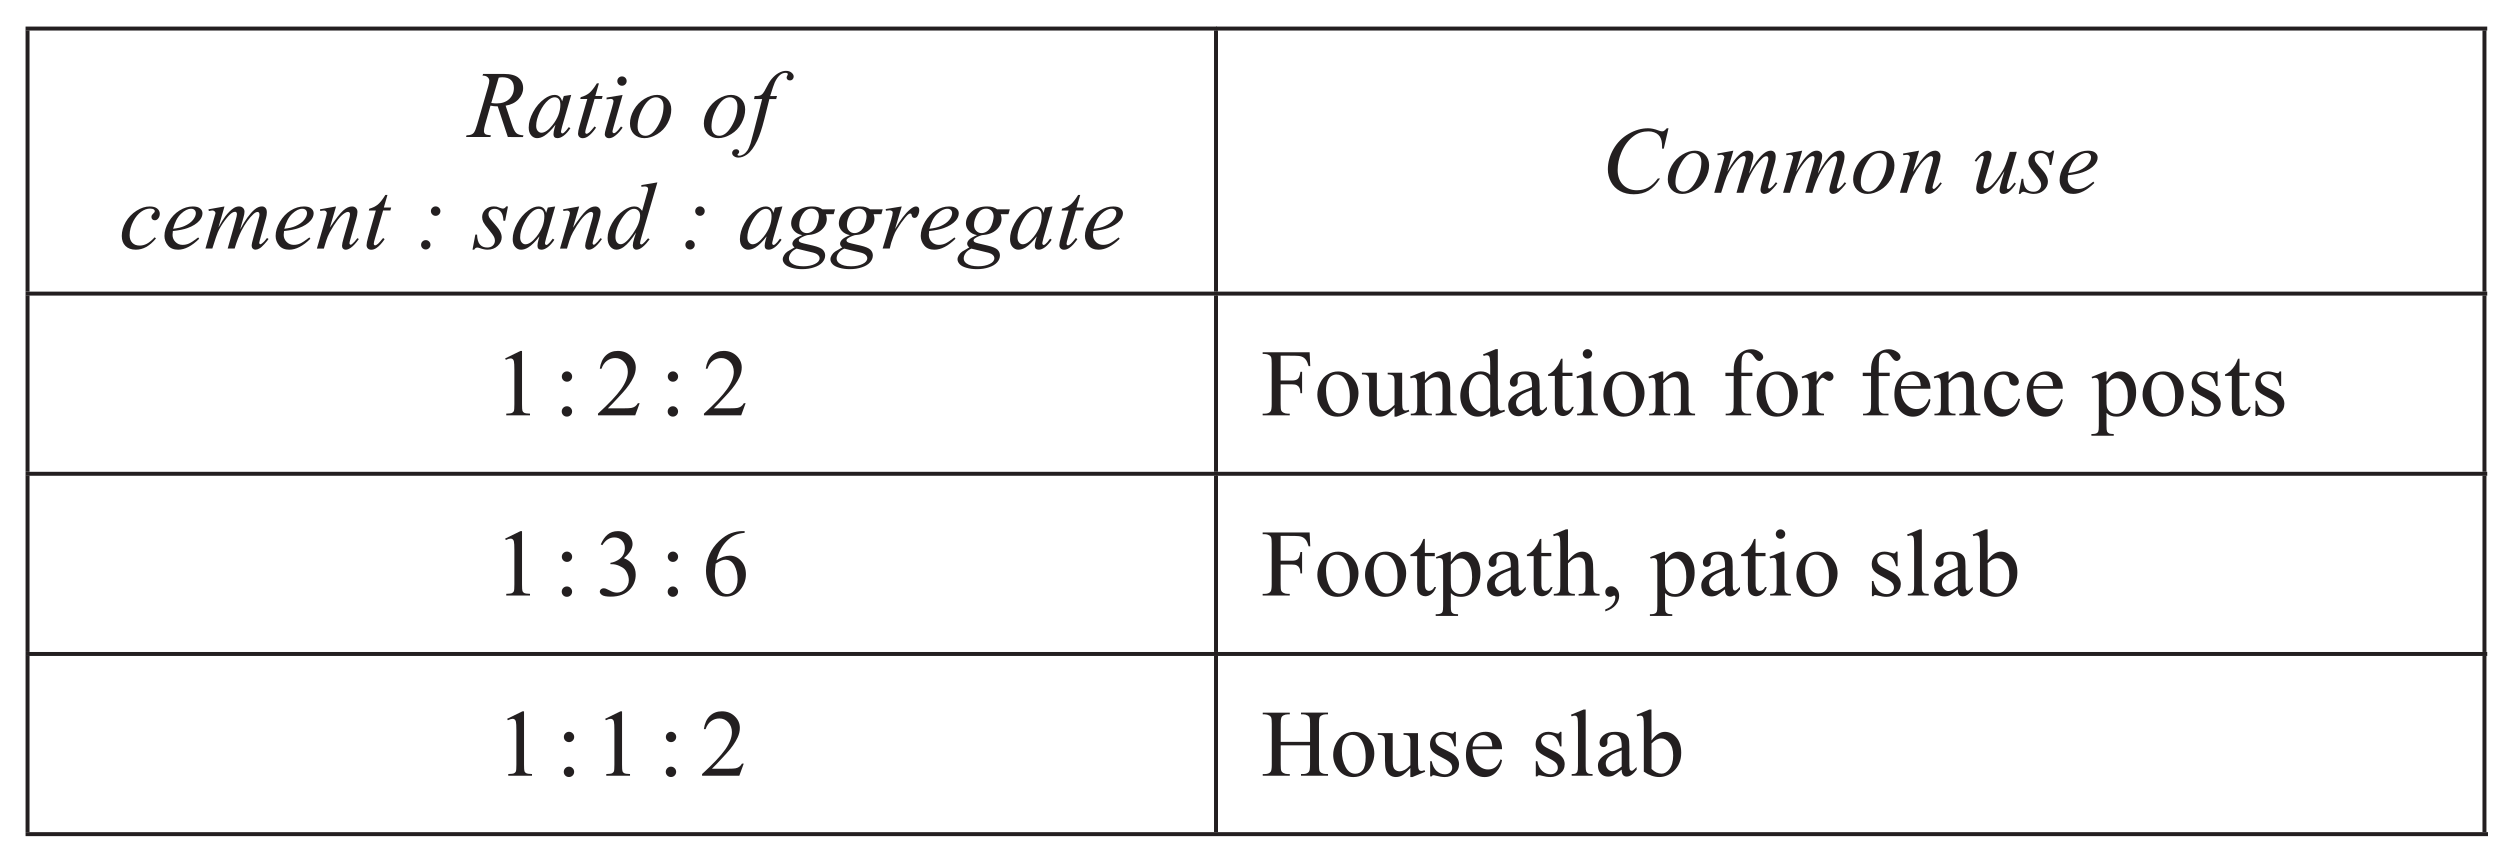 <?xml version="1.0" encoding="UTF-8" standalone="no"?>
<!-- Created with Inkscape (http://www.inkscape.org/) -->

<svg
   xmlns:dc="http://purl.org/dc/elements/1.1/"
   xmlns:cc="http://creativecommons.org/ns#"
   xmlns:rdf="http://www.w3.org/1999/02/22-rdf-syntax-ns#"
   xmlns:svg="http://www.w3.org/2000/svg"
   xmlns="http://www.w3.org/2000/svg"
   xmlns:sodipodi="http://sodipodi.sourceforge.net/DTD/sodipodi-0.dtd"
   xmlns:inkscape="http://www.inkscape.org/namespaces/inkscape"
   width="111mm"
   height="38mm"
   viewBox="0 0 111 38"
   version="1.1"
   id="svg3895"
   inkscape:version="0.92.2 (5c3e80d, 2017-08-06)"
   sodipodi:docname="STD1 2019 HSC 29.svg">
  <defs
     id="defs3889" />
  <sodipodi:namedview
     id="base"
     pagecolor="#ffffff"
     bordercolor="#666666"
     borderopacity="1.0"
     inkscape:pageopacity="0.0"
     inkscape:pageshadow="2"
     inkscape:zoom="0.98994949"
     inkscape:cx="302.38905"
     inkscape:cy="265.67657"
     inkscape:document-units="mm"
     inkscape:current-layer="layer1"
     showgrid="false"
     inkscape:window-width="1366"
     inkscape:window-height="746"
     inkscape:window-x="-8"
     inkscape:window-y="-8"
     inkscape:window-maximized="1" />
  <g
     inkscape:label="Layer 1"
     inkscape:groupmode="layer"
     id="layer1"
     transform="translate(0,-259)">
    <g
       id="g4646"
       transform="translate(-30.469,59.328)">
      <g
         transform="matrix(0.353,0,0,-0.353,31.604,200.94)"
         id="g3703">
        <path
           inkscape:connector-curvature="0"
           id="path3705"
           style="fill:none;stroke:#231f20;stroke-width:0.5;stroke-linecap:butt;stroke-linejoin:miter;stroke-miterlimit:10;stroke-dasharray:none;stroke-opacity:1"
           d="M 0,0 H 149.83" />
      </g>
      <g
         transform="matrix(0.353,0,0,-0.353,31.692,212.62)"
         id="g3707">
        <path
           inkscape:connector-curvature="0"
           id="path3709"
           style="fill:none;stroke:#231f20;stroke-width:0.5;stroke-linecap:butt;stroke-linejoin:miter;stroke-miterlimit:10;stroke-dasharray:none;stroke-opacity:1"
           d="M 0,0 V 32.857" />
      </g>
      <g
         transform="matrix(0.353,0,0,-0.353,84.46,200.94)"
         id="g3711">
        <path
           inkscape:connector-curvature="0"
           id="path3713"
           style="fill:none;stroke:#231f20;stroke-width:0.5;stroke-linecap:butt;stroke-linejoin:miter;stroke-miterlimit:10;stroke-dasharray:none;stroke-opacity:1"
           d="M 0,0 H 159.892" />
      </g>
      <g
         transform="matrix(0.353,0,0,-0.353,84.46,212.62)"
         id="g3715">
        <path
           inkscape:connector-curvature="0"
           id="path3717"
           style="fill:none;stroke:#231f20;stroke-width:0.5;stroke-linecap:butt;stroke-linejoin:miter;stroke-miterlimit:10;stroke-dasharray:none;stroke-opacity:1"
           d="M 0,0 V 32.857" />
      </g>
      <g
         transform="matrix(0.353,0,0,-0.353,140.779,212.62)"
         id="g3719">
        <path
           inkscape:connector-curvature="0"
           id="path3721"
           style="fill:none;stroke:#231f20;stroke-width:0.5;stroke-linecap:butt;stroke-linejoin:miter;stroke-miterlimit:10;stroke-dasharray:none;stroke-opacity:1"
           d="M 0,0 V 32.857" />
      </g>
      <g
         transform="matrix(0.353,0,0,-0.353,31.604,212.708)"
         id="g3723">
        <path
           inkscape:connector-curvature="0"
           id="path3725"
           style="fill:none;stroke:#231f20;stroke-width:0.5;stroke-linecap:butt;stroke-linejoin:miter;stroke-miterlimit:10;stroke-dasharray:none;stroke-opacity:1"
           d="M 0,0 H 149.83" />
      </g>
      <g
         transform="matrix(0.353,0,0,-0.353,31.692,220.619)"
         id="g3727">
        <path
           inkscape:connector-curvature="0"
           id="path3729"
           style="fill:none;stroke:#231f20;stroke-width:0.5;stroke-linecap:butt;stroke-linejoin:miter;stroke-miterlimit:10;stroke-dasharray:none;stroke-opacity:1"
           d="M 0,0 V 22.177" />
      </g>
      <g
         transform="matrix(0.353,0,0,-0.353,84.46,212.708)"
         id="g3731">
        <path
           inkscape:connector-curvature="0"
           id="path3733"
           style="fill:none;stroke:#231f20;stroke-width:0.5;stroke-linecap:butt;stroke-linejoin:miter;stroke-miterlimit:10;stroke-dasharray:none;stroke-opacity:1"
           d="M 0,0 H 159.892" />
      </g>
      <g
         transform="matrix(0.353,0,0,-0.353,84.46,220.619)"
         id="g3735">
        <path
           inkscape:connector-curvature="0"
           id="path3737"
           style="fill:none;stroke:#231f20;stroke-width:0.5;stroke-linecap:butt;stroke-linejoin:miter;stroke-miterlimit:10;stroke-dasharray:none;stroke-opacity:1"
           d="M 0,0 V 22.177" />
      </g>
      <g
         transform="matrix(0.353,0,0,-0.353,140.779,220.619)"
         id="g3739">
        <path
           inkscape:connector-curvature="0"
           id="path3741"
           style="fill:none;stroke:#231f20;stroke-width:0.5;stroke-linecap:butt;stroke-linejoin:miter;stroke-miterlimit:10;stroke-dasharray:none;stroke-opacity:1"
           d="M 0,0 V 22.177" />
      </g>
      <g
         transform="matrix(0.353,0,0,-0.353,31.604,220.708)"
         id="g3743">
        <path
           inkscape:connector-curvature="0"
           id="path3745"
           style="fill:none;stroke:#231f20;stroke-width:0.5;stroke-linecap:butt;stroke-linejoin:miter;stroke-miterlimit:10;stroke-dasharray:none;stroke-opacity:1"
           d="M 0,0 H 149.83" />
      </g>
      <g
         transform="matrix(0.353,0,0,-0.353,31.692,228.619)"
         id="g3747">
        <path
           inkscape:connector-curvature="0"
           id="path3749"
           style="fill:none;stroke:#231f20;stroke-width:0.5;stroke-linecap:butt;stroke-linejoin:miter;stroke-miterlimit:10;stroke-dasharray:none;stroke-opacity:1"
           d="M 0,0 V 22.177" />
      </g>
      <g
         transform="matrix(0.353,0,0,-0.353,84.46,220.708)"
         id="g3751">
        <path
           inkscape:connector-curvature="0"
           id="path3753"
           style="fill:none;stroke:#231f20;stroke-width:0.5;stroke-linecap:butt;stroke-linejoin:miter;stroke-miterlimit:10;stroke-dasharray:none;stroke-opacity:1"
           d="M 0,0 H 159.892" />
      </g>
      <g
         transform="matrix(0.353,0,0,-0.353,84.46,228.619)"
         id="g3755">
        <path
           inkscape:connector-curvature="0"
           id="path3757"
           style="fill:none;stroke:#231f20;stroke-width:0.5;stroke-linecap:butt;stroke-linejoin:miter;stroke-miterlimit:10;stroke-dasharray:none;stroke-opacity:1"
           d="M 0,0 V 22.177" />
      </g>
      <g
         transform="matrix(0.353,0,0,-0.353,140.779,228.619)"
         id="g3759">
        <path
           inkscape:connector-curvature="0"
           id="path3761"
           style="fill:none;stroke:#231f20;stroke-width:0.5;stroke-linecap:butt;stroke-linejoin:miter;stroke-miterlimit:10;stroke-dasharray:none;stroke-opacity:1"
           d="M 0,0 V 22.177" />
      </g>
      <g
         transform="matrix(0.353,0,0,-0.353,31.604,228.708)"
         id="g3763">
        <path
           inkscape:connector-curvature="0"
           id="path3765"
           style="fill:none;stroke:#231f20;stroke-width:0.5;stroke-linecap:butt;stroke-linejoin:miter;stroke-miterlimit:10;stroke-dasharray:none;stroke-opacity:1"
           d="M 0,0 H 149.83" />
      </g>
      <g
         transform="matrix(0.353,0,0,-0.353,31.692,236.619)"
         id="g3767">
        <path
           inkscape:connector-curvature="0"
           id="path3769"
           style="fill:none;stroke:#231f20;stroke-width:0.5;stroke-linecap:butt;stroke-linejoin:miter;stroke-miterlimit:10;stroke-dasharray:none;stroke-opacity:1"
           d="M 0,0 V 22.177" />
      </g>
      <g
         transform="matrix(0.353,0,0,-0.353,84.46,228.708)"
         id="g3771">
        <path
           inkscape:connector-curvature="0"
           id="path3773"
           style="fill:none;stroke:#231f20;stroke-width:0.5;stroke-linecap:butt;stroke-linejoin:miter;stroke-miterlimit:10;stroke-dasharray:none;stroke-opacity:1"
           d="M 0,0 H 159.892" />
      </g>
      <g
         transform="matrix(0.353,0,0,-0.353,84.46,236.619)"
         id="g3775">
        <path
           inkscape:connector-curvature="0"
           id="path3777"
           style="fill:none;stroke:#231f20;stroke-width:0.5;stroke-linecap:butt;stroke-linejoin:miter;stroke-miterlimit:10;stroke-dasharray:none;stroke-opacity:1"
           d="M 0,0 V 22.177" />
      </g>
      <g
         transform="matrix(0.353,0,0,-0.353,140.779,236.619)"
         id="g3779">
        <path
           inkscape:connector-curvature="0"
           id="path3781"
           style="fill:none;stroke:#231f20;stroke-width:0.5;stroke-linecap:butt;stroke-linejoin:miter;stroke-miterlimit:10;stroke-dasharray:none;stroke-opacity:1"
           d="M 0,0 V 22.177" />
      </g>
      <g
         transform="matrix(0.353,0,0,-0.353,31.604,236.708)"
         id="g3783">
        <path
           inkscape:connector-curvature="0"
           id="path3785"
           style="fill:none;stroke:#231f20;stroke-width:0.5;stroke-linecap:butt;stroke-linejoin:miter;stroke-miterlimit:10;stroke-dasharray:none;stroke-opacity:1"
           d="M 0,0 H 149.83 309.722" />
      </g>
      <g
         aria-label="Ratio of
cement : sand : aggregate
Common use"
         style="font-style:italic;font-variant:normal;font-size:4.233px;font-family:'Times New Roman';-inkscape-font-specification:Times-Italic;writing-mode:lr-tb;fill:#231f20;fill-opacity:1;fill-rule:nonzero;stroke:none;stroke-width:0.353"
         id="text3797">
        <path
           d="m 53.017,205.756 -0.449,-1.362 q -0.157,0.002 -0.322,-0.031 l -0.242,0.848 q -0.048,0.165 -0.048,0.279 0,0.087 0.06,0.136 0.045,0.037 0.248,0.054 l -0.019,0.076 H 51.161 l 0.023,-0.076 q 0.153,-0.006 0.207,-0.031 0.085,-0.035 0.124,-0.095 0.066,-0.097 0.138,-0.343 L 52.143,203.518 q 0.05,-0.17 0.05,-0.263 0,-0.095 -0.079,-0.161 -0.076,-0.066 -0.221,-0.064 l 0.025,-0.076 h 0.914 q 0.459,0 0.661,0.174 0.203,0.174 0.203,0.457 0,0.271 -0.209,0.496 -0.207,0.223 -0.568,0.283 l 0.273,0.821 q 0.099,0.302 0.198,0.393 0.099,0.091 0.32,0.103 l -0.023,0.076 z m -0.736,-1.511 q 0.132,0.019 0.236,0.019 0.356,0 0.562,-0.196 0.207,-0.198 0.207,-0.492 0,-0.229 -0.13,-0.351 -0.128,-0.122 -0.387,-0.122 -0.066,0 -0.157,0.017 z"
           style="stroke-width:0.353"
           id="path4648"
           inkscape:connector-curvature="0" />
        <path
           d="m 55.831,203.885 -0.403,1.401 -0.045,0.188 q -0.006,0.027 -0.006,0.045 0,0.033 0.021,0.058 0.017,0.019 0.041,0.019 0.027,0 0.07,-0.033 0.081,-0.06 0.215,-0.248 l 0.07,0.05 q -0.143,0.215 -0.294,0.329 -0.151,0.112 -0.279,0.112 -0.089,0 -0.134,-0.045 -0.043,-0.043 -0.043,-0.128 0,-0.101 0.045,-0.267 l 0.043,-0.155 q -0.271,0.353 -0.498,0.494 -0.163,0.101 -0.32,0.101 -0.151,0 -0.26,-0.124 -0.11,-0.126 -0.11,-0.345 0,-0.329 0.196,-0.692 0.198,-0.366 0.502,-0.585 0.238,-0.174 0.449,-0.174 0.126,0 0.209,0.066 0.085,0.066 0.128,0.219 l 0.074,-0.236 z m -0.736,0.107 q -0.132,0 -0.281,0.124 -0.211,0.176 -0.376,0.521 -0.163,0.345 -0.163,0.624 0,0.141 0.07,0.223 0.07,0.081 0.161,0.081 0.225,0 0.49,-0.333 0.353,-0.442 0.353,-0.907 0,-0.176 -0.068,-0.254 -0.068,-0.079 -0.186,-0.079 z"
           style="stroke-width:0.353"
           id="path4650"
           inkscape:connector-curvature="0" />
        <path
           d="m 57.061,203.373 -0.161,0.562 H 57.225 l -0.035,0.13 h -0.322 l -0.356,1.22 q -0.058,0.196 -0.058,0.254 0,0.035 0.017,0.054 0.017,0.019 0.039,0.019 0.052,0 0.136,-0.072 0.05,-0.041 0.221,-0.254 l 0.068,0.052 q -0.19,0.277 -0.36,0.391 -0.116,0.079 -0.234,0.079 -0.091,0 -0.149,-0.056 -0.058,-0.058 -0.058,-0.147 0,-0.112 0.066,-0.341 l 0.345,-1.197 h -0.312 l 0.021,-0.081 q 0.227,-0.062 0.378,-0.184 0.151,-0.124 0.337,-0.428 z"
           style="stroke-width:0.353"
           id="path4652"
           inkscape:connector-curvature="0" />
        <path
           d="m 58.085,203.065 q 0.087,0 0.147,0.06 0.06,0.06 0.06,0.147 0,0.085 -0.062,0.147 -0.06,0.06 -0.145,0.06 -0.085,0 -0.147,-0.06 -0.06,-0.062 -0.06,-0.147 0,-0.087 0.06,-0.147 0.06,-0.06 0.147,-0.06 z m 0.027,0.821 -0.409,1.449 q -0.041,0.147 -0.041,0.176 0,0.033 0.019,0.054 0.021,0.021 0.048,0.021 0.031,0 0.074,-0.033 0.118,-0.093 0.238,-0.265 l 0.072,0.048 q -0.141,0.215 -0.331,0.362 -0.141,0.11 -0.269,0.11 -0.085,0 -0.138,-0.05 -0.054,-0.052 -0.054,-0.128 0,-0.076 0.052,-0.254 l 0.269,-0.926 q 0.066,-0.227 0.066,-0.285 0,-0.045 -0.033,-0.074 -0.031,-0.029 -0.087,-0.029 -0.045,0 -0.188,0.023 v -0.081 z"
           style="stroke-width:0.353"
           id="path4654"
           inkscape:connector-curvature="0" />
        <path
           d="m 60.273,204.532 q 0,0.31 -0.165,0.614 -0.163,0.304 -0.457,0.482 -0.294,0.178 -0.571,0.178 -0.283,0 -0.463,-0.18 -0.178,-0.182 -0.178,-0.469 0,-0.304 0.174,-0.61 0.176,-0.306 0.467,-0.484 0.294,-0.178 0.566,-0.178 0.273,0 0.449,0.18 0.178,0.18 0.178,0.467 z m -0.343,-0.143 q 0,-0.192 -0.095,-0.294 -0.093,-0.103 -0.242,-0.103 -0.304,0 -0.56,0.436 -0.254,0.434 -0.254,0.864 0,0.196 0.099,0.304 0.099,0.105 0.25,0.105 0.291,0 0.546,-0.432 0.256,-0.434 0.256,-0.881 z"
           style="stroke-width:0.353"
           id="path4656"
           inkscape:connector-curvature="0" />
        <path
           d="m 63.554,204.532 q 0,0.31 -0.165,0.614 -0.163,0.304 -0.457,0.482 -0.294,0.178 -0.571,0.178 -0.283,0 -0.463,-0.18 -0.178,-0.182 -0.178,-0.469 0,-0.304 0.174,-0.61 0.176,-0.306 0.467,-0.484 0.294,-0.178 0.566,-0.178 0.273,0 0.449,0.18 0.178,0.18 0.178,0.467 z m -0.343,-0.143 q 0,-0.192 -0.095,-0.294 -0.093,-0.103 -0.242,-0.103 -0.304,0 -0.56,0.436 -0.254,0.434 -0.254,0.864 0,0.196 0.099,0.304 0.099,0.105 0.25,0.105 0.291,0 0.546,-0.432 0.256,-0.434 0.256,-0.881 z"
           style="stroke-width:0.353"
           id="path4658"
           inkscape:connector-curvature="0" />
        <path
           d="m 64.968,203.935 -0.037,0.136 H 64.629 l -0.227,0.903 q -0.151,0.597 -0.304,0.924 -0.217,0.461 -0.467,0.637 -0.19,0.134 -0.38,0.134 -0.124,0 -0.211,-0.074 -0.064,-0.052 -0.064,-0.134 0,-0.066 0.054,-0.116 0.052,-0.048 0.128,-0.048 0.056,0 0.095,0.035 0.037,0.035 0.037,0.081 0,0.045 -0.043,0.085 -0.033,0.029 -0.033,0.043 0,0.019 0.014,0.029 0.019,0.015 0.058,0.015 0.089,0 0.188,-0.056 0.097,-0.056 0.174,-0.167 0.076,-0.11 0.145,-0.318 0.029,-0.087 0.155,-0.573 l 0.36,-1.399 h -0.36 l 0.029,-0.136 q 0.172,0 0.24,-0.023 0.068,-0.025 0.124,-0.091 0.058,-0.068 0.149,-0.252 0.122,-0.248 0.234,-0.384 0.153,-0.184 0.32,-0.275 0.169,-0.093 0.318,-0.093 0.157,0 0.252,0.081 0.095,0.079 0.095,0.172 0,0.072 -0.048,0.122 -0.048,0.05 -0.122,0.05 -0.064,0 -0.105,-0.037 -0.039,-0.037 -0.039,-0.089 0,-0.033 0.027,-0.081 0.027,-0.05 0.027,-0.066 0,-0.029 -0.019,-0.043 -0.027,-0.021 -0.079,-0.021 -0.13,0 -0.234,0.083 -0.138,0.11 -0.248,0.343 -0.056,0.122 -0.205,0.606 z"
           style="stroke-width:0.353"
           id="path4660"
           inkscape:connector-curvature="0" />
        <path
           d="m 37.395,210.258 q -0.215,0.258 -0.434,0.38 -0.219,0.12 -0.463,0.12 -0.294,0 -0.459,-0.165 -0.163,-0.165 -0.163,-0.444 0,-0.316 0.176,-0.622 0.178,-0.306 0.475,-0.496 0.3,-0.192 0.587,-0.192 0.225,0 0.337,0.095 0.112,0.093 0.112,0.229 0,0.128 -0.079,0.219 -0.058,0.07 -0.143,0.07 -0.064,0 -0.107,-0.041 -0.041,-0.041 -0.041,-0.103 0,-0.039 0.014,-0.072 0.017,-0.033 0.064,-0.079 0.05,-0.048 0.06,-0.068 0.01,-0.021 0.01,-0.043 0,-0.043 -0.039,-0.072 -0.06,-0.041 -0.169,-0.041 -0.203,0 -0.401,0.143 -0.198,0.143 -0.339,0.405 -0.169,0.318 -0.169,0.637 0,0.211 0.12,0.335 0.12,0.122 0.327,0.122 0.159,0 0.314,-0.079 0.157,-0.081 0.351,-0.289 z"
           style="stroke-width:0.353"
           id="path4662"
           inkscape:connector-curvature="0" />
        <path
           d="m 38.144,209.93 q -0.014,0.103 -0.014,0.172 0,0.184 0.13,0.314 0.13,0.128 0.316,0.128 0.149,0 0.285,-0.06 0.138,-0.062 0.409,-0.271 l 0.043,0.06 q -0.49,0.486 -0.934,0.486 -0.302,0 -0.455,-0.19 -0.153,-0.19 -0.153,-0.42 0,-0.308 0.19,-0.63 0.19,-0.322 0.477,-0.5 0.287,-0.18 0.591,-0.18 0.219,0 0.325,0.089 0.105,0.089 0.105,0.211 0,0.172 -0.136,0.329 -0.18,0.205 -0.529,0.331 -0.232,0.085 -0.651,0.132 z m 0.014,-0.101 q 0.306,-0.035 0.498,-0.12 0.254,-0.114 0.38,-0.271 0.128,-0.159 0.128,-0.302 0,-0.087 -0.056,-0.141 -0.054,-0.054 -0.155,-0.054 -0.211,0 -0.449,0.225 -0.236,0.223 -0.347,0.661 z"
           style="stroke-width:0.353"
           id="path4664"
           inkscape:connector-curvature="0" />
        <path
           d="m 40.437,208.838 -0.269,0.932 q 0.18,-0.329 0.306,-0.494 0.196,-0.256 0.382,-0.372 0.11,-0.066 0.229,-0.066 0.103,0 0.172,0.066 0.068,0.066 0.068,0.169 0,0.101 -0.048,0.265 l -0.147,0.525 q 0.337,-0.63 0.639,-0.885 0.167,-0.141 0.331,-0.141 0.095,0 0.155,0.066 0.062,0.064 0.062,0.201 0,0.12 -0.037,0.254 l -0.227,0.804 q -0.074,0.263 -0.074,0.291 0,0.029 0.019,0.05 0.012,0.015 0.033,0.015 0.021,0 0.072,-0.039 0.118,-0.091 0.221,-0.24 l 0.068,0.043 q -0.052,0.083 -0.184,0.227 -0.13,0.145 -0.223,0.196 -0.093,0.052 -0.172,0.052 -0.072,0 -0.122,-0.05 -0.048,-0.05 -0.048,-0.122 0,-0.099 0.085,-0.399 l 0.188,-0.664 q 0.064,-0.229 0.068,-0.254 0.006,-0.039 0.006,-0.076 0,-0.052 -0.023,-0.081 -0.025,-0.029 -0.056,-0.029 -0.087,0 -0.184,0.089 -0.285,0.263 -0.533,0.736 -0.163,0.312 -0.306,0.8 H 40.578 l 0.353,-1.251 q 0.058,-0.203 0.058,-0.271 0,-0.056 -0.023,-0.083 -0.023,-0.027 -0.056,-0.027 -0.068,0 -0.145,0.05 -0.124,0.081 -0.32,0.345 -0.194,0.265 -0.302,0.506 -0.052,0.114 -0.246,0.73 h -0.306 l 0.382,-1.339 0.05,-0.174 q 0.014,-0.039 0.014,-0.058 0,-0.045 -0.041,-0.081 -0.041,-0.037 -0.105,-0.037 -0.027,0 -0.149,0.025 l -0.019,-0.076 z"
           style="stroke-width:0.353"
           id="path4666"
           inkscape:connector-curvature="0" />
        <path
           d="m 43.08,209.93 q -0.014,0.103 -0.014,0.172 0,0.184 0.13,0.314 0.13,0.128 0.316,0.128 0.149,0 0.285,-0.06 0.138,-0.062 0.409,-0.271 l 0.043,0.06 q -0.49,0.486 -0.934,0.486 -0.302,0 -0.455,-0.19 -0.153,-0.19 -0.153,-0.42 0,-0.308 0.19,-0.63 0.19,-0.322 0.477,-0.5 0.287,-0.18 0.591,-0.18 0.219,0 0.325,0.089 0.105,0.089 0.105,0.211 0,0.172 -0.136,0.329 -0.18,0.205 -0.529,0.331 -0.232,0.085 -0.651,0.132 z m 0.014,-0.101 q 0.306,-0.035 0.498,-0.12 0.254,-0.114 0.38,-0.271 0.128,-0.159 0.128,-0.302 0,-0.087 -0.056,-0.141 -0.054,-0.054 -0.155,-0.054 -0.211,0 -0.449,0.225 -0.236,0.223 -0.347,0.661 z"
           style="stroke-width:0.353"
           id="path4668"
           inkscape:connector-curvature="0" />
        <path
           d="m 45.39,208.838 -0.275,0.941 q 0.387,-0.577 0.591,-0.759 0.207,-0.182 0.397,-0.182 0.103,0 0.169,0.068 0.068,0.068 0.068,0.178 0,0.124 -0.06,0.331 l -0.252,0.87 q -0.043,0.151 -0.043,0.184 0,0.029 0.017,0.05 0.017,0.019 0.035,0.019 0.025,0 0.06,-0.027 0.11,-0.087 0.24,-0.265 l 0.064,0.039 q -0.192,0.275 -0.364,0.393 -0.12,0.081 -0.215,0.081 -0.076,0 -0.122,-0.048 -0.045,-0.045 -0.045,-0.124 0,-0.099 0.07,-0.341 l 0.24,-0.831 q 0.045,-0.155 0.045,-0.242 0,-0.041 -0.027,-0.066 -0.027,-0.027 -0.066,-0.027 -0.058,0 -0.138,0.05 -0.153,0.093 -0.318,0.308 -0.165,0.213 -0.349,0.546 -0.097,0.176 -0.161,0.384 l -0.103,0.341 h -0.31 l 0.376,-1.294 q 0.066,-0.234 0.066,-0.281 0,-0.045 -0.037,-0.079 -0.035,-0.035 -0.089,-0.035 -0.025,0 -0.087,0.008 l -0.079,0.012 -0.012,-0.074 z"
           style="stroke-width:0.353"
           id="path4670"
           inkscape:connector-curvature="0" />
        <path
           d="m 47.672,208.326 -0.161,0.562 h 0.325 l -0.035,0.13 h -0.322 l -0.356,1.22 q -0.058,0.196 -0.058,0.254 0,0.035 0.017,0.054 0.017,0.019 0.039,0.019 0.052,0 0.136,-0.072 0.05,-0.041 0.221,-0.254 l 0.068,0.052 q -0.19,0.277 -0.36,0.391 -0.116,0.079 -0.234,0.079 -0.091,0 -0.149,-0.056 -0.058,-0.058 -0.058,-0.147 0,-0.112 0.066,-0.341 l 0.345,-1.197 h -0.312 l 0.021,-0.081 q 0.227,-0.062 0.378,-0.184 0.151,-0.124 0.337,-0.428 z"
           style="stroke-width:0.353"
           id="path4672"
           inkscape:connector-curvature="0" />
        <path
           d="m 49.812,208.836 q 0.087,0 0.149,0.062 0.062,0.06 0.062,0.147 0,0.087 -0.062,0.149 -0.062,0.062 -0.149,0.062 -0.087,0 -0.149,-0.062 -0.062,-0.062 -0.062,-0.149 0,-0.087 0.062,-0.147 0.062,-0.062 0.149,-0.062 z m -0.438,1.497 q 0.087,0 0.147,0.062 0.06,0.06 0.06,0.147 0,0.085 -0.062,0.147 -0.06,0.06 -0.145,0.06 -0.087,0 -0.149,-0.06 -0.06,-0.062 -0.06,-0.147 0,-0.087 0.06,-0.147 0.062,-0.062 0.149,-0.062 z"
           style="stroke-width:0.353"
           id="path4674"
           inkscape:connector-curvature="0" />
        <path
           d="m 53.023,208.838 -0.126,0.635 h -0.076 q -0.01,-0.277 -0.118,-0.403 -0.107,-0.126 -0.267,-0.126 -0.128,0 -0.205,0.07 -0.074,0.07 -0.074,0.17 0,0.068 0.029,0.13 0.031,0.062 0.132,0.174 0.269,0.294 0.347,0.442 0.079,0.149 0.079,0.281 0,0.215 -0.18,0.382 -0.178,0.165 -0.451,0.165 -0.149,0 -0.343,-0.07 -0.068,-0.025 -0.105,-0.025 -0.093,0 -0.141,0.095 h -0.076 l 0.126,-0.67 h 0.076 q 0.012,0.314 0.13,0.444 0.118,0.13 0.322,0.13 0.157,0 0.248,-0.087 0.093,-0.089 0.093,-0.217 0,-0.083 -0.033,-0.153 -0.058,-0.124 -0.244,-0.343 -0.184,-0.219 -0.238,-0.329 -0.052,-0.11 -0.052,-0.219 0,-0.201 0.145,-0.339 0.147,-0.138 0.376,-0.138 0.066,0 0.12,0.01 0.029,0.006 0.134,0.048 0.107,0.039 0.143,0.039 0.089,0 0.149,-0.097 z"
           style="stroke-width:0.353"
           id="path4676"
           inkscape:connector-curvature="0" />
        <path
           d="m 55.12,208.838 -0.403,1.401 -0.045,0.188 q -0.006,0.027 -0.006,0.045 0,0.033 0.021,0.058 0.017,0.019 0.041,0.019 0.027,0 0.07,-0.033 0.081,-0.06 0.215,-0.248 l 0.07,0.05 q -0.143,0.215 -0.294,0.329 -0.151,0.112 -0.279,0.112 -0.089,0 -0.134,-0.045 -0.043,-0.043 -0.043,-0.128 0,-0.101 0.045,-0.267 l 0.043,-0.155 q -0.271,0.353 -0.498,0.494 -0.163,0.101 -0.32,0.101 -0.151,0 -0.26,-0.124 -0.11,-0.126 -0.11,-0.345 0,-0.329 0.196,-0.692 0.198,-0.366 0.502,-0.585 0.238,-0.174 0.449,-0.174 0.126,0 0.209,0.066 0.085,0.066 0.128,0.219 l 0.074,-0.236 z m -0.736,0.107 q -0.132,0 -0.281,0.124 -0.211,0.176 -0.376,0.521 -0.163,0.345 -0.163,0.624 0,0.141 0.07,0.223 0.07,0.081 0.161,0.081 0.225,0 0.49,-0.333 0.353,-0.442 0.353,-0.907 0,-0.176 -0.068,-0.254 -0.068,-0.079 -0.186,-0.079 z"
           style="stroke-width:0.353"
           id="path4678"
           inkscape:connector-curvature="0" />
        <path
           d="m 56.185,208.838 -0.275,0.941 q 0.387,-0.577 0.591,-0.759 0.207,-0.182 0.397,-0.182 0.103,0 0.169,0.068 0.068,0.068 0.068,0.178 0,0.124 -0.06,0.331 l -0.252,0.87 q -0.043,0.151 -0.043,0.184 0,0.029 0.017,0.05 0.017,0.019 0.035,0.019 0.025,0 0.06,-0.027 0.11,-0.087 0.24,-0.265 l 0.064,0.039 q -0.192,0.275 -0.364,0.393 -0.12,0.081 -0.215,0.081 -0.076,0 -0.122,-0.048 -0.045,-0.045 -0.045,-0.124 0,-0.099 0.07,-0.341 l 0.24,-0.831 q 0.045,-0.155 0.045,-0.242 0,-0.041 -0.027,-0.066 -0.027,-0.027 -0.066,-0.027 -0.058,0 -0.138,0.05 -0.153,0.093 -0.318,0.308 -0.165,0.213 -0.349,0.546 -0.097,0.176 -0.161,0.384 l -0.103,0.341 h -0.31 l 0.376,-1.294 q 0.066,-0.234 0.066,-0.281 0,-0.045 -0.037,-0.079 -0.035,-0.035 -0.089,-0.035 -0.025,0 -0.087,0.008 l -0.079,0.012 -0.012,-0.074 z"
           style="stroke-width:0.353"
           id="path4680"
           inkscape:connector-curvature="0" />
        <path
           d="m 59.657,207.77 -0.711,2.439 q -0.058,0.198 -0.058,0.26 0,0.021 0.017,0.039 0.019,0.019 0.037,0.019 0.027,0 0.064,-0.027 0.07,-0.05 0.236,-0.248 l 0.07,0.043 q -0.149,0.207 -0.302,0.335 -0.151,0.128 -0.283,0.128 -0.07,0 -0.116,-0.05 -0.045,-0.05 -0.045,-0.141 0,-0.118 0.062,-0.316 l 0.081,-0.256 q -0.3,0.463 -0.546,0.641 -0.169,0.122 -0.325,0.122 -0.157,0 -0.275,-0.139 -0.116,-0.141 -0.116,-0.38 0,-0.308 0.196,-0.657 0.196,-0.349 0.519,-0.568 0.254,-0.176 0.467,-0.176 0.112,0 0.192,0.045 0.081,0.045 0.159,0.151 l 0.203,-0.719 q 0.023,-0.076 0.037,-0.122 0.025,-0.083 0.025,-0.136 0,-0.043 -0.031,-0.072 -0.043,-0.035 -0.112,-0.035 -0.048,0 -0.157,0.015 v -0.076 z m -0.767,1.468 q 0,-0.132 -0.076,-0.213 -0.076,-0.081 -0.194,-0.081 -0.26,0 -0.544,0.43 -0.281,0.43 -0.281,0.823 0,0.155 0.068,0.238 0.068,0.081 0.163,0.081 0.215,0 0.54,-0.465 0.325,-0.465 0.325,-0.812 z"
           style="stroke-width:0.353"
           id="path4682"
           inkscape:connector-curvature="0" />
        <path
           d="m 61.547,208.836 q 0.087,0 0.149,0.062 0.062,0.06 0.062,0.147 0,0.087 -0.062,0.149 -0.062,0.062 -0.149,0.062 -0.087,0 -0.149,-0.062 -0.062,-0.062 -0.062,-0.149 0,-0.087 0.062,-0.147 0.062,-0.062 0.149,-0.062 z m -0.438,1.497 q 0.087,0 0.147,0.062 0.06,0.06 0.06,0.147 0,0.085 -0.062,0.147 -0.06,0.06 -0.145,0.06 -0.087,0 -0.149,-0.06 -0.06,-0.062 -0.06,-0.147 0,-0.087 0.06,-0.147 0.062,-0.062 0.149,-0.062 z"
           style="stroke-width:0.353"
           id="path4684"
           inkscape:connector-curvature="0" />
        <path
           d="m 65.208,208.838 -0.403,1.401 -0.045,0.188 q -0.006,0.027 -0.006,0.045 0,0.033 0.021,0.058 0.017,0.019 0.041,0.019 0.027,0 0.07,-0.033 0.081,-0.06 0.215,-0.248 l 0.07,0.05 q -0.143,0.215 -0.294,0.329 -0.151,0.112 -0.279,0.112 -0.089,0 -0.134,-0.045 -0.043,-0.043 -0.043,-0.128 0,-0.101 0.045,-0.267 l 0.043,-0.155 q -0.271,0.353 -0.498,0.494 -0.163,0.101 -0.32,0.101 -0.151,0 -0.26,-0.124 -0.11,-0.126 -0.11,-0.345 0,-0.329 0.196,-0.692 0.198,-0.366 0.502,-0.585 0.238,-0.174 0.449,-0.174 0.126,0 0.209,0.066 0.085,0.066 0.128,0.219 l 0.074,-0.236 z m -0.736,0.107 q -0.132,0 -0.281,0.124 -0.211,0.176 -0.376,0.521 -0.163,0.345 -0.163,0.624 0,0.141 0.07,0.223 0.07,0.081 0.161,0.081 0.225,0 0.49,-0.333 0.353,-0.442 0.353,-0.907 0,-0.176 -0.068,-0.254 -0.068,-0.079 -0.186,-0.079 z"
           style="stroke-width:0.353"
           id="path4686"
           inkscape:connector-curvature="0" />
        <path
           d="m 67.544,208.967 -0.06,0.215 H 67.139 q 0.039,0.112 0.039,0.209 0,0.273 -0.232,0.486 -0.234,0.213 -0.641,0.236 -0.219,0.066 -0.329,0.157 -0.041,0.033 -0.041,0.068 0,0.041 0.037,0.076 0.037,0.033 0.188,0.068 l 0.401,0.093 q 0.333,0.079 0.44,0.186 0.105,0.11 0.105,0.252 0,0.17 -0.126,0.31 -0.124,0.141 -0.366,0.219 -0.24,0.081 -0.531,0.081 -0.256,0 -0.467,-0.062 -0.211,-0.06 -0.302,-0.163 -0.091,-0.103 -0.091,-0.213 0,-0.089 0.06,-0.186 0.058,-0.095 0.147,-0.157 0.056,-0.039 0.316,-0.186 -0.095,-0.074 -0.095,-0.163 0,-0.083 0.083,-0.176 0.085,-0.093 0.356,-0.205 -0.227,-0.043 -0.362,-0.19 -0.132,-0.147 -0.132,-0.327 0,-0.294 0.256,-0.525 0.258,-0.232 0.686,-0.232 0.155,0 0.254,0.031 0.099,0.031 0.192,0.097 z m -0.717,0.325 q 0,-0.165 -0.093,-0.26 -0.091,-0.095 -0.24,-0.095 -0.234,0 -0.387,0.236 -0.151,0.234 -0.151,0.488 0,0.159 0.097,0.26 0.097,0.101 0.236,0.101 0.11,0 0.211,-0.06 0.103,-0.06 0.174,-0.165 0.07,-0.105 0.112,-0.269 0.041,-0.163 0.041,-0.236 z m -0.99,1.418 q -0.167,0.076 -0.254,0.196 -0.085,0.12 -0.085,0.236 0,0.136 0.124,0.225 0.178,0.128 0.521,0.128 0.296,0 0.504,-0.101 0.211,-0.099 0.211,-0.258 0,-0.081 -0.079,-0.153 -0.076,-0.072 -0.3,-0.118 -0.122,-0.025 -0.643,-0.155 z"
           style="stroke-width:0.353"
           id="path4688"
           inkscape:connector-curvature="0" />
        <path
           d="m 69.661,208.967 -0.06,0.215 h -0.345 q 0.039,0.112 0.039,0.209 0,0.273 -0.232,0.486 -0.234,0.213 -0.641,0.236 -0.219,0.066 -0.329,0.157 -0.041,0.033 -0.041,0.068 0,0.041 0.037,0.076 0.037,0.033 0.188,0.068 l 0.401,0.093 q 0.333,0.079 0.44,0.186 0.105,0.11 0.105,0.252 0,0.17 -0.126,0.31 -0.124,0.141 -0.366,0.219 -0.24,0.081 -0.531,0.081 -0.256,0 -0.467,-0.062 -0.211,-0.06 -0.302,-0.163 -0.091,-0.103 -0.091,-0.213 0,-0.089 0.06,-0.186 0.058,-0.095 0.147,-0.157 0.056,-0.039 0.316,-0.186 -0.095,-0.074 -0.095,-0.163 0,-0.083 0.083,-0.176 0.085,-0.093 0.356,-0.205 -0.227,-0.043 -0.362,-0.19 -0.132,-0.147 -0.132,-0.327 0,-0.294 0.256,-0.525 0.258,-0.232 0.686,-0.232 0.155,0 0.254,0.031 0.099,0.031 0.192,0.097 z m -0.717,0.325 q 0,-0.165 -0.093,-0.26 -0.091,-0.095 -0.24,-0.095 -0.234,0 -0.387,0.236 -0.151,0.234 -0.151,0.488 0,0.159 0.097,0.26 0.097,0.101 0.236,0.101 0.11,0 0.211,-0.06 0.103,-0.06 0.174,-0.165 0.07,-0.105 0.112,-0.269 0.041,-0.163 0.041,-0.236 z m -0.99,1.418 q -0.167,0.076 -0.254,0.196 -0.085,0.12 -0.085,0.236 0,0.136 0.124,0.225 0.178,0.128 0.521,0.128 0.296,0 0.504,-0.101 0.211,-0.099 0.211,-0.258 0,-0.081 -0.079,-0.153 -0.076,-0.072 -0.3,-0.118 -0.122,-0.025 -0.643,-0.155 z"
           style="stroke-width:0.353"
           id="path4690"
           inkscape:connector-curvature="0" />
        <path
           d="m 69.793,208.954 0.713,-0.116 -0.298,1.005 q 0.362,-0.618 0.657,-0.864 0.167,-0.141 0.273,-0.141 0.068,0 0.107,0.041 0.039,0.039 0.039,0.116 0,0.136 -0.07,0.26 -0.05,0.093 -0.143,0.093 -0.048,0 -0.083,-0.031 -0.033,-0.031 -0.041,-0.095 -0.004,-0.039 -0.019,-0.052 -0.017,-0.017 -0.039,-0.017 -0.035,0 -0.066,0.017 -0.054,0.029 -0.163,0.161 -0.172,0.203 -0.372,0.525 -0.087,0.136 -0.149,0.308 -0.087,0.236 -0.099,0.283 l -0.066,0.26 h -0.316 l 0.382,-1.284 q 0.066,-0.223 0.066,-0.318 0,-0.037 -0.031,-0.062 -0.041,-0.033 -0.11,-0.033 -0.043,0 -0.159,0.019 z"
           style="stroke-width:0.353"
           id="path4692"
           inkscape:connector-curvature="0" />
        <path
           d="m 71.723,209.93 q -0.014,0.103 -0.014,0.172 0,0.184 0.13,0.314 0.13,0.128 0.316,0.128 0.149,0 0.285,-0.06 0.138,-0.062 0.409,-0.271 l 0.043,0.06 q -0.49,0.486 -0.934,0.486 -0.302,0 -0.455,-0.19 -0.153,-0.19 -0.153,-0.42 0,-0.308 0.19,-0.63 0.19,-0.322 0.477,-0.5 0.287,-0.18 0.591,-0.18 0.219,0 0.325,0.089 0.105,0.089 0.105,0.211 0,0.172 -0.136,0.329 -0.18,0.205 -0.529,0.331 -0.232,0.085 -0.651,0.132 z m 0.014,-0.101 q 0.306,-0.035 0.498,-0.12 0.254,-0.114 0.38,-0.271 0.128,-0.159 0.128,-0.302 0,-0.087 -0.056,-0.141 -0.054,-0.054 -0.155,-0.054 -0.211,0 -0.449,0.225 -0.236,0.223 -0.347,0.661 z"
           style="stroke-width:0.353"
           id="path4694"
           inkscape:connector-curvature="0" />
        <path
           d="m 75.304,208.967 -0.06,0.215 h -0.345 q 0.039,0.112 0.039,0.209 0,0.273 -0.232,0.486 -0.234,0.213 -0.641,0.236 -0.219,0.066 -0.329,0.157 -0.041,0.033 -0.041,0.068 0,0.041 0.037,0.076 0.037,0.033 0.188,0.068 l 0.401,0.093 q 0.333,0.079 0.44,0.186 0.105,0.11 0.105,0.252 0,0.17 -0.126,0.31 -0.124,0.141 -0.366,0.219 -0.24,0.081 -0.531,0.081 -0.256,0 -0.467,-0.062 -0.211,-0.06 -0.302,-0.163 -0.091,-0.103 -0.091,-0.213 0,-0.089 0.06,-0.186 0.058,-0.095 0.147,-0.157 0.056,-0.039 0.316,-0.186 -0.095,-0.074 -0.095,-0.163 0,-0.083 0.083,-0.176 0.085,-0.093 0.356,-0.205 -0.227,-0.043 -0.362,-0.19 -0.132,-0.147 -0.132,-0.327 0,-0.294 0.256,-0.525 0.258,-0.232 0.686,-0.232 0.155,0 0.254,0.031 0.099,0.031 0.192,0.097 z m -0.717,0.325 q 0,-0.165 -0.093,-0.26 -0.091,-0.095 -0.24,-0.095 -0.234,0 -0.387,0.236 -0.151,0.234 -0.151,0.488 0,0.159 0.097,0.26 0.097,0.101 0.236,0.101 0.11,0 0.211,-0.06 0.103,-0.06 0.174,-0.165 0.07,-0.105 0.112,-0.269 0.041,-0.163 0.041,-0.236 z m -0.99,1.418 q -0.167,0.076 -0.254,0.196 -0.085,0.12 -0.085,0.236 0,0.136 0.124,0.225 0.178,0.128 0.521,0.128 0.296,0 0.504,-0.101 0.211,-0.099 0.211,-0.258 0,-0.081 -0.079,-0.153 -0.076,-0.072 -0.3,-0.118 -0.122,-0.025 -0.643,-0.155 z"
           style="stroke-width:0.353"
           id="path4696"
           inkscape:connector-curvature="0" />
        <path
           d="m 77.201,208.838 -0.403,1.401 -0.045,0.188 q -0.006,0.027 -0.006,0.045 0,0.033 0.021,0.058 0.017,0.019 0.041,0.019 0.027,0 0.07,-0.033 0.081,-0.06 0.215,-0.248 l 0.07,0.05 q -0.143,0.215 -0.294,0.329 -0.151,0.112 -0.279,0.112 -0.089,0 -0.134,-0.045 -0.043,-0.043 -0.043,-0.128 0,-0.101 0.045,-0.267 l 0.043,-0.155 q -0.271,0.353 -0.498,0.494 -0.163,0.101 -0.32,0.101 -0.151,0 -0.26,-0.124 -0.11,-0.126 -0.11,-0.345 0,-0.329 0.196,-0.692 0.198,-0.366 0.502,-0.585 0.238,-0.174 0.449,-0.174 0.126,0 0.209,0.066 0.085,0.066 0.128,0.219 l 0.074,-0.236 z m -0.736,0.107 q -0.132,0 -0.281,0.124 -0.211,0.176 -0.376,0.521 -0.163,0.345 -0.163,0.624 0,0.141 0.07,0.223 0.07,0.081 0.161,0.081 0.225,0 0.49,-0.333 0.353,-0.442 0.353,-0.907 0,-0.176 -0.068,-0.254 -0.068,-0.079 -0.186,-0.079 z"
           style="stroke-width:0.353"
           id="path4698"
           inkscape:connector-curvature="0" />
        <path
           d="m 78.431,208.326 -0.161,0.562 h 0.325 l -0.035,0.13 h -0.322 l -0.356,1.22 q -0.058,0.196 -0.058,0.254 0,0.035 0.017,0.054 0.017,0.019 0.039,0.019 0.052,0 0.136,-0.072 0.05,-0.041 0.221,-0.254 l 0.068,0.052 q -0.19,0.277 -0.36,0.391 -0.116,0.079 -0.234,0.079 -0.091,0 -0.149,-0.056 -0.058,-0.058 -0.058,-0.147 0,-0.112 0.066,-0.341 l 0.345,-1.197 h -0.312 l 0.021,-0.081 q 0.227,-0.062 0.378,-0.184 0.151,-0.124 0.337,-0.428 z"
           style="stroke-width:0.353"
           id="path4700"
           inkscape:connector-curvature="0" />
        <path
           d="m 79.013,209.93 q -0.014,0.103 -0.014,0.172 0,0.184 0.13,0.314 0.13,0.128 0.316,0.128 0.149,0 0.285,-0.06 0.138,-0.062 0.409,-0.271 l 0.043,0.06 q -0.49,0.486 -0.934,0.486 -0.302,0 -0.455,-0.19 -0.153,-0.19 -0.153,-0.42 0,-0.308 0.19,-0.63 0.19,-0.322 0.477,-0.5 0.287,-0.18 0.591,-0.18 0.219,0 0.325,0.089 0.105,0.089 0.105,0.211 0,0.172 -0.136,0.329 -0.18,0.205 -0.529,0.331 -0.232,0.085 -0.651,0.132 z m 0.014,-0.101 q 0.306,-0.035 0.498,-0.12 0.254,-0.114 0.38,-0.271 0.128,-0.159 0.128,-0.302 0,-0.087 -0.056,-0.141 -0.054,-0.054 -0.155,-0.054 -0.211,0 -0.449,0.225 -0.236,0.223 -0.347,0.661 z"
           style="stroke-width:0.353"
           id="path4702"
           inkscape:connector-curvature="0" />
        <path
           d="m 104.55,205.366 -0.209,0.907 h -0.074 l -0.008,-0.227 q -0.01,-0.124 -0.048,-0.221 -0.037,-0.097 -0.112,-0.167 -0.074,-0.072 -0.188,-0.112 -0.114,-0.041 -0.252,-0.041 -0.37,0 -0.647,0.203 -0.353,0.258 -0.554,0.73 -0.165,0.389 -0.165,0.788 0,0.407 0.238,0.651 0.238,0.242 0.618,0.242 0.287,0 0.511,-0.128 0.225,-0.128 0.418,-0.395 h 0.097 q -0.227,0.362 -0.504,0.533 -0.277,0.169 -0.664,0.169 -0.343,0 -0.608,-0.143 -0.265,-0.145 -0.403,-0.405 -0.138,-0.26 -0.138,-0.56 0,-0.459 0.246,-0.893 0.246,-0.434 0.674,-0.682 0.43,-0.248 0.866,-0.248 0.205,0 0.459,0.097 0.112,0.041 0.161,0.041 0.05,0 0.087,-0.021 0.037,-0.021 0.124,-0.118 z"
           style="stroke-width:0.353"
           id="path4704"
           inkscape:connector-curvature="0" />
        <path
           d="m 106.353,207.009 q 0,0.31 -0.165,0.614 -0.163,0.304 -0.457,0.482 -0.294,0.178 -0.571,0.178 -0.283,0 -0.463,-0.18 -0.178,-0.182 -0.178,-0.469 0,-0.304 0.174,-0.61 0.176,-0.306 0.467,-0.484 0.294,-0.178 0.566,-0.178 0.273,0 0.449,0.18 0.178,0.18 0.178,0.467 z m -0.343,-0.143 q 0,-0.192 -0.095,-0.294 -0.093,-0.103 -0.242,-0.103 -0.304,0 -0.56,0.436 -0.254,0.434 -0.254,0.864 0,0.196 0.099,0.304 0.099,0.105 0.25,0.105 0.291,0 0.546,-0.432 0.256,-0.434 0.256,-0.881 z"
           style="stroke-width:0.353"
           id="path4706"
           inkscape:connector-curvature="0" />
        <path
           d="m 107.43,206.362 -0.269,0.932 q 0.18,-0.329 0.306,-0.494 0.196,-0.256 0.382,-0.372 0.11,-0.066 0.229,-0.066 0.103,0 0.172,0.066 0.068,0.066 0.068,0.17 0,0.101 -0.048,0.265 l -0.147,0.525 q 0.337,-0.63 0.639,-0.885 0.167,-0.141 0.331,-0.141 0.095,0 0.155,0.066 0.062,0.064 0.062,0.201 0,0.12 -0.037,0.254 l -0.227,0.804 q -0.074,0.263 -0.074,0.291 0,0.029 0.019,0.05 0.012,0.015 0.033,0.015 0.021,0 0.072,-0.039 0.118,-0.091 0.221,-0.24 l 0.068,0.043 q -0.052,0.083 -0.184,0.227 -0.13,0.145 -0.223,0.196 -0.093,0.052 -0.172,0.052 -0.072,0 -0.122,-0.05 -0.048,-0.05 -0.048,-0.122 0,-0.099 0.085,-0.399 l 0.188,-0.664 q 0.064,-0.229 0.068,-0.254 0.006,-0.039 0.006,-0.076 0,-0.052 -0.023,-0.081 -0.025,-0.029 -0.056,-0.029 -0.087,0 -0.184,0.089 -0.285,0.263 -0.533,0.736 -0.163,0.312 -0.306,0.8 h -0.312 l 0.353,-1.251 q 0.058,-0.203 0.058,-0.271 0,-0.056 -0.023,-0.083 -0.023,-0.027 -0.056,-0.027 -0.068,0 -0.145,0.05 -0.124,0.081 -0.32,0.345 -0.194,0.265 -0.302,0.506 -0.052,0.114 -0.246,0.73 h -0.306 l 0.382,-1.339 0.05,-0.174 q 0.015,-0.039 0.015,-0.058 0,-0.045 -0.041,-0.081 -0.041,-0.037 -0.105,-0.037 -0.027,0 -0.149,0.025 l -0.019,-0.076 z"
           style="stroke-width:0.353"
           id="path4708"
           inkscape:connector-curvature="0" />
        <path
           d="m 110.486,206.362 -0.269,0.932 q 0.18,-0.329 0.306,-0.494 0.196,-0.256 0.382,-0.372 0.11,-0.066 0.229,-0.066 0.103,0 0.172,0.066 0.068,0.066 0.068,0.17 0,0.101 -0.048,0.265 l -0.147,0.525 q 0.337,-0.63 0.639,-0.885 0.167,-0.141 0.331,-0.141 0.095,0 0.155,0.066 0.062,0.064 0.062,0.201 0,0.12 -0.037,0.254 l -0.227,0.804 q -0.074,0.263 -0.074,0.291 0,0.029 0.019,0.05 0.012,0.015 0.033,0.015 0.021,0 0.072,-0.039 0.118,-0.091 0.221,-0.24 l 0.068,0.043 q -0.052,0.083 -0.184,0.227 -0.13,0.145 -0.223,0.196 -0.093,0.052 -0.172,0.052 -0.072,0 -0.122,-0.05 -0.048,-0.05 -0.048,-0.122 0,-0.099 0.085,-0.399 l 0.188,-0.664 q 0.064,-0.229 0.068,-0.254 0.006,-0.039 0.006,-0.076 0,-0.052 -0.023,-0.081 -0.025,-0.029 -0.056,-0.029 -0.087,0 -0.184,0.089 -0.285,0.263 -0.533,0.736 -0.163,0.312 -0.306,0.8 h -0.312 l 0.353,-1.251 q 0.058,-0.203 0.058,-0.271 0,-0.056 -0.023,-0.083 -0.023,-0.027 -0.056,-0.027 -0.068,0 -0.145,0.05 -0.124,0.081 -0.32,0.345 -0.194,0.265 -0.302,0.506 -0.052,0.114 -0.246,0.73 h -0.306 l 0.382,-1.339 0.05,-0.174 q 0.015,-0.039 0.015,-0.058 0,-0.045 -0.041,-0.081 -0.041,-0.037 -0.105,-0.037 -0.027,0 -0.149,0.025 l -0.019,-0.076 z"
           style="stroke-width:0.353"
           id="path4710"
           inkscape:connector-curvature="0" />
        <path
           d="m 114.582,207.009 q 0,0.31 -0.165,0.614 -0.163,0.304 -0.457,0.482 -0.294,0.178 -0.571,0.178 -0.283,0 -0.463,-0.18 -0.178,-0.182 -0.178,-0.469 0,-0.304 0.174,-0.61 0.176,-0.306 0.467,-0.484 0.294,-0.178 0.566,-0.178 0.273,0 0.449,0.18 0.178,0.18 0.178,0.467 z m -0.343,-0.143 q 0,-0.192 -0.095,-0.294 -0.093,-0.103 -0.242,-0.103 -0.304,0 -0.56,0.436 -0.254,0.434 -0.254,0.864 0,0.196 0.099,0.304 0.099,0.105 0.25,0.105 0.291,0 0.546,-0.432 0.256,-0.434 0.256,-0.881 z"
           style="stroke-width:0.353"
           id="path4712"
           inkscape:connector-curvature="0" />
        <path
           d="m 115.676,206.362 -0.275,0.941 q 0.387,-0.577 0.591,-0.759 0.207,-0.182 0.397,-0.182 0.103,0 0.17,0.068 0.068,0.068 0.068,0.178 0,0.124 -0.06,0.331 l -0.252,0.87 q -0.043,0.151 -0.043,0.184 0,0.029 0.017,0.05 0.017,0.019 0.035,0.019 0.025,0 0.06,-0.027 0.11,-0.087 0.24,-0.265 l 0.064,0.039 q -0.192,0.275 -0.364,0.393 -0.12,0.081 -0.215,0.081 -0.076,0 -0.122,-0.048 -0.045,-0.045 -0.045,-0.124 0,-0.099 0.07,-0.341 l 0.24,-0.831 q 0.045,-0.155 0.045,-0.242 0,-0.041 -0.027,-0.066 -0.027,-0.027 -0.066,-0.027 -0.058,0 -0.138,0.05 -0.153,0.093 -0.318,0.308 -0.165,0.213 -0.349,0.546 -0.097,0.176 -0.161,0.384 l -0.103,0.341 h -0.31 l 0.376,-1.294 q 0.066,-0.234 0.066,-0.281 0,-0.045 -0.037,-0.079 -0.035,-0.035 -0.089,-0.035 -0.025,0 -0.087,0.008 l -0.079,0.012 -0.012,-0.074 z"
           style="stroke-width:0.353"
           id="path4714"
           inkscape:connector-curvature="0" />
        <path
           d="m 120.015,206.412 -0.36,1.232 q -0.081,0.275 -0.081,0.347 0,0.037 0.012,0.056 0.015,0.017 0.037,0.017 0.035,0 0.076,-0.031 0.043,-0.033 0.215,-0.256 l 0.062,0.048 q -0.163,0.258 -0.335,0.38 -0.114,0.079 -0.219,0.079 -0.081,0 -0.126,-0.045 -0.045,-0.045 -0.045,-0.118 0,-0.07 0.027,-0.186 0.033,-0.153 0.188,-0.666 -0.351,0.577 -0.589,0.796 -0.236,0.219 -0.438,0.219 -0.095,0 -0.161,-0.066 -0.066,-0.066 -0.066,-0.167 0,-0.155 0.091,-0.475 l 0.18,-0.639 q 0.066,-0.229 0.066,-0.285 0,-0.025 -0.019,-0.041 -0.017,-0.019 -0.037,-0.019 -0.043,0 -0.087,0.031 -0.043,0.031 -0.196,0.229 l -0.064,-0.045 q 0.155,-0.24 0.329,-0.353 0.132,-0.089 0.244,-0.089 0.076,0 0.124,0.05 0.05,0.048 0.05,0.124 0,0.112 -0.083,0.399 l -0.194,0.668 q -0.081,0.273 -0.081,0.345 0,0.039 0.025,0.064 0.027,0.023 0.07,0.023 0.068,0 0.178,-0.068 0.11,-0.068 0.291,-0.302 0.184,-0.236 0.302,-0.44 0.12,-0.207 0.254,-0.655 l 0.045,-0.157 z"
           style="stroke-width:0.353"
           id="path4716"
           inkscape:connector-curvature="0" />
        <path
           d="m 121.675,206.362 -0.126,0.635 h -0.076 q -0.01,-0.277 -0.118,-0.403 -0.107,-0.126 -0.267,-0.126 -0.128,0 -0.205,0.07 -0.074,0.07 -0.074,0.17 0,0.068 0.029,0.13 0.031,0.062 0.132,0.174 0.269,0.294 0.347,0.442 0.079,0.149 0.079,0.281 0,0.215 -0.18,0.382 -0.178,0.165 -0.451,0.165 -0.149,0 -0.343,-0.07 -0.068,-0.025 -0.105,-0.025 -0.093,0 -0.141,0.095 h -0.076 l 0.126,-0.67 h 0.076 q 0.012,0.314 0.13,0.444 0.118,0.13 0.322,0.13 0.157,0 0.248,-0.087 0.093,-0.089 0.093,-0.217 0,-0.083 -0.033,-0.153 -0.058,-0.124 -0.244,-0.343 -0.184,-0.219 -0.238,-0.329 -0.052,-0.11 -0.052,-0.219 0,-0.201 0.145,-0.339 0.147,-0.138 0.376,-0.138 0.066,0 0.12,0.01 0.029,0.006 0.134,0.048 0.107,0.039 0.143,0.039 0.089,0 0.149,-0.097 z"
           style="stroke-width:0.353"
           id="path4718"
           inkscape:connector-curvature="0" />
        <path
           d="m 122.29,207.453 q -0.015,0.103 -0.015,0.172 0,0.184 0.13,0.314 0.13,0.128 0.316,0.128 0.149,0 0.285,-0.06 0.139,-0.062 0.409,-0.271 l 0.043,0.06 q -0.49,0.486 -0.934,0.486 -0.302,0 -0.455,-0.19 -0.153,-0.19 -0.153,-0.42 0,-0.308 0.19,-0.63 0.19,-0.322 0.477,-0.5 0.287,-0.18 0.591,-0.18 0.219,0 0.325,0.089 0.105,0.089 0.105,0.211 0,0.172 -0.136,0.329 -0.18,0.205 -0.529,0.331 -0.232,0.085 -0.651,0.132 z m 0.015,-0.101 q 0.306,-0.035 0.498,-0.12 0.254,-0.114 0.38,-0.271 0.128,-0.159 0.128,-0.302 0,-0.087 -0.056,-0.141 -0.054,-0.054 -0.155,-0.054 -0.211,0 -0.449,0.225 -0.236,0.223 -0.347,0.661 z"
           style="stroke-width:0.353"
           id="path4720"
           inkscape:connector-curvature="0" />
      </g>
      <g
         aria-label="1 : 2 : 2Foundation for fence posts
1 : 3 : 6Footpath, patio slab
1 : 1 : 2House slab
"
         style="font-variant:normal;font-weight:normal;font-size:4.233px;font-family:'Times New Roman';-inkscape-font-specification:Times-Roman;writing-mode:lr-tb;fill:#231f20;fill-opacity:1;fill-rule:nonzero;stroke:none;stroke-width:0.353"
         id="text3821">
        <path
           d="m 52.897,215.585 0.682,-0.333 h 0.068 v 2.367 q 0,0.236 0.019,0.294 0.021,0.058 0.083,0.089 0.062,0.031 0.252,0.035 v 0.076 h -1.054 v -0.076 q 0.198,-0.004 0.256,-0.033 0.058,-0.031 0.081,-0.081 0.023,-0.052 0.023,-0.304 v -1.513 q 0,-0.306 -0.021,-0.393 -0.014,-0.066 -0.054,-0.097 -0.037,-0.031 -0.091,-0.031 -0.076,0 -0.213,0.064 z"
           style="stroke-width:0.353"
           id="path4723"
           inkscape:connector-curvature="0" />
        <path
           d="m 55.643,216.162 q 0.095,0 0.161,0.068 0.068,0.066 0.068,0.161 0,0.095 -0.068,0.163 -0.066,0.066 -0.161,0.066 -0.095,0 -0.163,-0.066 -0.066,-0.068 -0.066,-0.163 0,-0.095 0.066,-0.161 0.068,-0.068 0.163,-0.068 z m -0.004,1.548 q 0.097,0 0.163,0.068 0.068,0.068 0.068,0.163 0,0.095 -0.068,0.163 -0.068,0.066 -0.163,0.066 -0.095,0 -0.163,-0.066 -0.066,-0.068 -0.066,-0.163 0,-0.095 0.066,-0.163 0.068,-0.068 0.163,-0.068 z"
           style="stroke-width:0.353"
           id="path4725"
           inkscape:connector-curvature="0" />
        <path
           d="m 58.869,217.574 -0.196,0.539 h -1.654 v -0.076 q 0.73,-0.666 1.027,-1.087 0.298,-0.422 0.298,-0.771 0,-0.267 -0.163,-0.438 -0.163,-0.172 -0.391,-0.172 -0.207,0 -0.372,0.122 -0.163,0.12 -0.242,0.353 h -0.076 q 0.052,-0.382 0.265,-0.587 0.215,-0.205 0.535,-0.205 0.341,0 0.568,0.219 0.229,0.219 0.229,0.517 0,0.213 -0.099,0.426 -0.153,0.335 -0.496,0.709 -0.515,0.562 -0.643,0.678 h 0.732 q 0.223,0 0.312,-0.017 0.091,-0.017 0.163,-0.066 0.072,-0.052 0.126,-0.145 z"
           style="stroke-width:0.353"
           id="path4727"
           inkscape:connector-curvature="0" />
        <path
           d="m 60.348,216.162 q 0.095,0 0.161,0.068 0.068,0.066 0.068,0.161 0,0.095 -0.068,0.163 -0.066,0.066 -0.161,0.066 -0.095,0 -0.163,-0.066 -0.066,-0.068 -0.066,-0.163 0,-0.095 0.066,-0.161 0.068,-0.068 0.163,-0.068 z m -0.004,1.548 q 0.097,0 0.163,0.068 0.068,0.068 0.068,0.163 0,0.095 -0.068,0.163 -0.068,0.066 -0.163,0.066 -0.095,0 -0.163,-0.066 -0.066,-0.068 -0.066,-0.163 0,-0.095 0.066,-0.163 0.068,-0.068 0.163,-0.068 z"
           style="stroke-width:0.353"
           id="path4729"
           inkscape:connector-curvature="0" />
        <path
           d="m 63.574,217.574 -0.196,0.539 H 61.724 v -0.076 q 0.73,-0.666 1.027,-1.087 0.298,-0.422 0.298,-0.771 0,-0.267 -0.163,-0.438 -0.163,-0.172 -0.391,-0.172 -0.207,0 -0.372,0.122 -0.163,0.12 -0.242,0.353 h -0.076 q 0.052,-0.382 0.265,-0.587 0.215,-0.205 0.535,-0.205 0.341,0 0.568,0.219 0.229,0.219 0.229,0.517 0,0.213 -0.099,0.426 -0.153,0.335 -0.496,0.709 -0.515,0.562 -0.643,0.678 h 0.732 q 0.223,0 0.312,-0.017 0.091,-0.017 0.163,-0.066 0.072,-0.052 0.126,-0.145 z"
           style="stroke-width:0.353"
           id="path4731"
           inkscape:connector-curvature="0" />
        <path
           d="m 87.329,215.463 v 1.102 h 0.511 q 0.176,0 0.256,-0.076 0.083,-0.079 0.11,-0.308 h 0.076 v 0.949 h -0.076 q -0.002,-0.163 -0.043,-0.24 -0.039,-0.076 -0.112,-0.114 -0.07,-0.039 -0.211,-0.039 h -0.511 v 0.881 q 0,0.213 0.027,0.281 0.021,0.052 0.087,0.089 0.091,0.05 0.19,0.05 h 0.101 v 0.076 H 86.531 v -0.076 h 0.099 q 0.174,0 0.252,-0.101 0.05,-0.066 0.05,-0.318 v -1.811 q 0,-0.213 -0.027,-0.281 -0.021,-0.052 -0.085,-0.089 -0.089,-0.05 -0.19,-0.05 h -0.099 v -0.076 h 2.086 l 0.027,0.616 h -0.072 q -0.054,-0.196 -0.126,-0.287 -0.07,-0.093 -0.176,-0.134 -0.103,-0.041 -0.322,-0.041 z"
           style="stroke-width:0.353"
           id="path4733"
           inkscape:connector-curvature="0" />
        <path
           d="m 89.875,216.164 q 0.43,0 0.69,0.327 0.221,0.279 0.221,0.641 0,0.254 -0.122,0.515 -0.122,0.26 -0.337,0.393 -0.213,0.132 -0.475,0.132 -0.428,0 -0.68,-0.341 -0.213,-0.287 -0.213,-0.645 0,-0.26 0.128,-0.517 0.13,-0.258 0.341,-0.38 0.211,-0.124 0.446,-0.124 z m -0.064,0.134 q -0.11,0 -0.221,0.066 -0.11,0.064 -0.178,0.227 -0.068,0.163 -0.068,0.42 0,0.413 0.163,0.713 0.165,0.3 0.434,0.3 0.201,0 0.331,-0.165 0.13,-0.165 0.13,-0.568 0,-0.504 -0.217,-0.794 -0.147,-0.198 -0.374,-0.198 z"
           style="stroke-width:0.353"
           id="path4735"
           inkscape:connector-curvature="0" />
        <path
           d="m 92.725,216.22 v 1.147 q 0,0.329 0.014,0.403 0.017,0.072 0.05,0.101 0.035,0.029 0.081,0.029 0.064,0 0.145,-0.035 l 0.029,0.072 -0.566,0.234 h -0.093 v -0.401 q -0.244,0.265 -0.372,0.333 -0.128,0.068 -0.271,0.068 -0.159,0 -0.277,-0.091 -0.116,-0.093 -0.161,-0.238 -0.045,-0.145 -0.045,-0.409 v -0.845 q 0,-0.134 -0.029,-0.186 -0.029,-0.052 -0.087,-0.079 -0.056,-0.029 -0.205,-0.027 v -0.076 h 0.664 v 1.267 q 0,0.265 0.091,0.347 0.093,0.083 0.223,0.083 0.089,0 0.201,-0.056 0.114,-0.056 0.269,-0.213 v -1.073 q 0,-0.161 -0.06,-0.217 -0.058,-0.058 -0.244,-0.062 v -0.076 z"
           style="stroke-width:0.353"
           id="path4737"
           inkscape:connector-curvature="0" />
        <path
           d="m 93.734,216.565 q 0.333,-0.401 0.635,-0.401 0.155,0 0.267,0.079 0.112,0.076 0.178,0.254 0.045,0.124 0.045,0.38 v 0.808 q 0,0.18 0.029,0.244 0.023,0.052 0.072,0.081 0.052,0.029 0.188,0.029 v 0.074 H 94.212 v -0.074 h 0.039 q 0.132,0 0.184,-0.039 0.054,-0.041 0.074,-0.12 0.008,-0.031 0.008,-0.194 v -0.775 q 0,-0.258 -0.068,-0.374 -0.066,-0.118 -0.225,-0.118 -0.246,0 -0.49,0.269 v 0.998 q 0,0.192 0.023,0.238 0.029,0.06 0.079,0.089 0.052,0.027 0.207,0.027 v 0.074 h -0.936 v -0.074 h 0.041 q 0.145,0 0.194,-0.072 0.052,-0.074 0.052,-0.281 v -0.703 q 0,-0.341 -0.017,-0.415 -0.014,-0.074 -0.048,-0.101 -0.031,-0.027 -0.085,-0.027 -0.058,0 -0.138,0.031 l -0.031,-0.074 0.571,-0.232 h 0.089 z"
           style="stroke-width:0.353"
           id="path4739"
           inkscape:connector-curvature="0" />
        <path
           d="m 96.636,217.9 q -0.138,0.145 -0.271,0.209 -0.132,0.062 -0.285,0.062 -0.31,0 -0.542,-0.258 -0.232,-0.26 -0.232,-0.668 0,-0.407 0.256,-0.744 0.256,-0.339 0.659,-0.339 0.25,0 0.413,0.159 v -0.349 q 0,-0.325 -0.017,-0.399 -0.014,-0.074 -0.048,-0.101 -0.033,-0.027 -0.083,-0.027 -0.054,0 -0.143,0.033 l -0.027,-0.072 0.564,-0.232 h 0.093 v 2.189 q 0,0.333 0.014,0.407 0.017,0.072 0.05,0.101 0.035,0.029 0.081,0.029 0.056,0 0.149,-0.035 l 0.023,0.072 -0.562,0.234 h -0.095 z m 0,-0.145 v -0.976 q -0.012,-0.141 -0.074,-0.256 -0.062,-0.116 -0.165,-0.174 -0.101,-0.06 -0.198,-0.06 -0.182,0 -0.325,0.163 -0.188,0.215 -0.188,0.628 0,0.418 0.182,0.641 0.182,0.221 0.405,0.221 0.188,0 0.364,-0.188 z"
           style="stroke-width:0.353"
           id="path4741"
           inkscape:connector-curvature="0" />
        <path
           d="m 98.488,217.84 q -0.291,0.225 -0.366,0.26 -0.112,0.052 -0.238,0.052 -0.196,0 -0.325,-0.134 -0.126,-0.134 -0.126,-0.353 0,-0.138 0.062,-0.24 0.085,-0.141 0.294,-0.265 0.211,-0.124 0.699,-0.302 v -0.074 q 0,-0.283 -0.091,-0.389 -0.089,-0.105 -0.26,-0.105 -0.13,0 -0.207,0.07 -0.079,0.07 -0.079,0.161 l 0.004,0.12 q 0,0.095 -0.05,0.147 -0.048,0.052 -0.126,0.052 -0.076,0 -0.126,-0.054 -0.048,-0.054 -0.048,-0.147 0,-0.178 0.182,-0.327 0.182,-0.149 0.511,-0.149 0.252,0 0.413,0.085 0.122,0.064 0.18,0.201 0.037,0.089 0.037,0.364 v 0.643 q 0,0.271 0.01,0.333 0.01,0.06 0.033,0.081 0.025,0.021 0.056,0.021 0.033,0 0.058,-0.015 0.043,-0.027 0.167,-0.151 v 0.116 q -0.232,0.31 -0.442,0.31 -0.101,0 -0.161,-0.07 -0.06,-0.07 -0.062,-0.24 z m 0,-0.134 v -0.721 q -0.312,0.124 -0.403,0.176 -0.163,0.091 -0.234,0.19 -0.07,0.099 -0.07,0.217 0,0.149 0.089,0.248 0.089,0.097 0.205,0.097 0.157,0 0.413,-0.207 z"
           style="stroke-width:0.353"
           id="path4743"
           inkscape:connector-curvature="0" />
        <path
           d="m 99.845,215.598 v 0.622 h 0.442 v 0.145 h -0.442 v 1.228 q 0,0.184 0.052,0.248 0.054,0.064 0.136,0.064 0.068,0 0.132,-0.041 0.064,-0.043 0.099,-0.126 h 0.081 q -0.072,0.203 -0.205,0.306 -0.132,0.101 -0.273,0.101 -0.095,0 -0.186,-0.052 -0.091,-0.054 -0.134,-0.151 -0.043,-0.099 -0.043,-0.304 v -1.273 h -0.3 v -0.068 q 0.114,-0.045 0.232,-0.153 0.12,-0.11 0.213,-0.258 0.048,-0.079 0.132,-0.287 z"
           style="stroke-width:0.353"
           id="path4745"
           inkscape:connector-curvature="0" />
        <path
           d="m 100.954,215.174 q 0.087,0 0.147,0.062 0.062,0.06 0.062,0.147 0,0.087 -0.062,0.149 -0.06,0.062 -0.147,0.062 -0.087,0 -0.149,-0.062 -0.062,-0.062 -0.062,-0.149 0,-0.087 0.06,-0.147 0.062,-0.062 0.151,-0.062 z m 0.172,0.99 v 1.521 q 0,0.178 0.025,0.238 0.027,0.058 0.076,0.087 0.052,0.029 0.186,0.029 v 0.074 h -0.92 v -0.074 q 0.138,0 0.186,-0.027 0.048,-0.027 0.074,-0.089 0.029,-0.062 0.029,-0.238 v -0.73 q 0,-0.308 -0.019,-0.399 -0.015,-0.066 -0.045,-0.091 -0.031,-0.027 -0.085,-0.027 -0.058,0 -0.141,0.031 l -0.029,-0.074 0.571,-0.232 z"
           style="stroke-width:0.353"
           id="path4747"
           inkscape:connector-curvature="0" />
        <path
           d="m 102.575,216.164 q 0.43,0 0.69,0.327 0.221,0.279 0.221,0.641 0,0.254 -0.122,0.515 -0.122,0.26 -0.337,0.393 -0.213,0.132 -0.475,0.132 -0.428,0 -0.68,-0.341 -0.213,-0.287 -0.213,-0.645 0,-0.26 0.128,-0.517 0.13,-0.258 0.341,-0.38 0.211,-0.124 0.446,-0.124 z m -0.064,0.134 q -0.11,0 -0.221,0.066 -0.11,0.064 -0.178,0.227 -0.068,0.163 -0.068,0.42 0,0.413 0.163,0.713 0.165,0.3 0.434,0.3 0.201,0 0.331,-0.165 0.13,-0.165 0.13,-0.568 0,-0.504 -0.217,-0.794 -0.147,-0.198 -0.374,-0.198 z"
           style="stroke-width:0.353"
           id="path4749"
           inkscape:connector-curvature="0" />
        <path
           d="m 104.317,216.565 q 0.333,-0.401 0.635,-0.401 0.155,0 0.267,0.079 0.112,0.076 0.178,0.254 0.045,0.124 0.045,0.38 v 0.808 q 0,0.18 0.029,0.244 0.023,0.052 0.072,0.081 0.052,0.029 0.188,0.029 v 0.074 h -0.936 v -0.074 h 0.039 q 0.132,0 0.184,-0.039 0.054,-0.041 0.074,-0.12 0.008,-0.031 0.008,-0.194 v -0.775 q 0,-0.258 -0.068,-0.374 -0.066,-0.118 -0.225,-0.118 -0.246,0 -0.49,0.269 v 0.998 q 0,0.192 0.023,0.238 0.029,0.06 0.079,0.089 0.052,0.027 0.207,0.027 v 0.074 h -0.936 v -0.074 h 0.041 q 0.145,0 0.194,-0.072 0.052,-0.074 0.052,-0.281 v -0.703 q 0,-0.341 -0.017,-0.415 -0.015,-0.074 -0.048,-0.101 -0.031,-0.027 -0.085,-0.027 -0.058,0 -0.138,0.031 l -0.031,-0.074 0.571,-0.232 h 0.089 z"
           style="stroke-width:0.353"
           id="path4751"
           inkscape:connector-curvature="0" />
        <path
           d="m 107.785,216.369 v 1.244 q 0,0.265 0.058,0.335 0.076,0.091 0.205,0.091 h 0.172 v 0.074 h -1.131 v -0.074 h 0.085 q 0.083,0 0.151,-0.041 0.068,-0.041 0.093,-0.112 0.027,-0.07 0.027,-0.273 v -1.244 h -0.368 v -0.149 h 0.368 v -0.124 q 0,-0.283 0.091,-0.48 0.091,-0.196 0.277,-0.316 0.188,-0.122 0.422,-0.122 0.217,0 0.399,0.141 0.12,0.093 0.12,0.209 0,0.062 -0.054,0.118 -0.054,0.054 -0.116,0.054 -0.048,0 -0.101,-0.033 -0.052,-0.035 -0.128,-0.147 -0.076,-0.114 -0.141,-0.153 -0.064,-0.039 -0.143,-0.039 -0.095,0 -0.161,0.052 -0.066,0.05 -0.095,0.157 -0.029,0.105 -0.029,0.548 v 0.136 h 0.488 v 0.149 z"
           style="stroke-width:0.353"
           id="path4753"
           inkscape:connector-curvature="0" />
        <path
           d="m 109.381,216.164 q 0.43,0 0.69,0.327 0.221,0.279 0.221,0.641 0,0.254 -0.122,0.515 -0.122,0.26 -0.337,0.393 -0.213,0.132 -0.475,0.132 -0.428,0 -0.68,-0.341 -0.213,-0.287 -0.213,-0.645 0,-0.26 0.128,-0.517 0.13,-0.258 0.341,-0.38 0.211,-0.124 0.446,-0.124 z m -0.064,0.134 q -0.11,0 -0.221,0.066 -0.11,0.064 -0.178,0.227 -0.068,0.163 -0.068,0.42 0,0.413 0.163,0.713 0.165,0.3 0.434,0.3 0.201,0 0.331,-0.165 0.13,-0.165 0.13,-0.568 0,-0.504 -0.217,-0.794 -0.147,-0.198 -0.374,-0.198 z"
           style="stroke-width:0.353"
           id="path4755"
           inkscape:connector-curvature="0" />
        <path
           d="m 111.125,216.164 v 0.426 q 0.238,-0.426 0.488,-0.426 0.114,0 0.188,0.07 0.074,0.068 0.074,0.159 0,0.081 -0.054,0.136 -0.054,0.056 -0.128,0.056 -0.072,0 -0.163,-0.07 -0.089,-0.072 -0.132,-0.072 -0.037,0 -0.081,0.041 -0.093,0.085 -0.192,0.279 v 0.907 q 0,0.157 0.039,0.238 0.027,0.056 0.095,0.093 0.068,0.037 0.196,0.037 v 0.074 h -0.969 v -0.074 q 0.145,0 0.215,-0.045 0.052,-0.033 0.072,-0.105 0.01,-0.035 0.01,-0.201 v -0.734 q 0,-0.331 -0.015,-0.393 -0.012,-0.064 -0.05,-0.093 -0.035,-0.029 -0.089,-0.029 -0.064,0 -0.145,0.031 l -0.021,-0.074 0.573,-0.232 z"
           style="stroke-width:0.353"
           id="path4757"
           inkscape:connector-curvature="0" />
        <path
           d="m 113.884,216.369 v 1.244 q 0,0.265 0.058,0.335 0.076,0.091 0.205,0.091 h 0.172 v 0.074 h -1.131 v -0.074 h 0.085 q 0.083,0 0.151,-0.041 0.068,-0.041 0.093,-0.112 0.027,-0.07 0.027,-0.273 V 216.369 H 113.175 v -0.149 h 0.368 v -0.124 q 0,-0.283 0.091,-0.48 0.091,-0.196 0.277,-0.316 0.188,-0.122 0.422,-0.122 0.217,0 0.399,0.141 0.12,0.093 0.12,0.209 0,0.062 -0.054,0.118 -0.054,0.054 -0.116,0.054 -0.048,0 -0.101,-0.033 -0.052,-0.035 -0.128,-0.147 -0.076,-0.114 -0.141,-0.153 -0.064,-0.039 -0.143,-0.039 -0.095,0 -0.161,0.052 -0.066,0.05 -0.095,0.157 -0.029,0.105 -0.029,0.548 v 0.136 h 0.488 v 0.149 z"
           style="stroke-width:0.353"
           id="path4759"
           inkscape:connector-curvature="0" />
        <path
           d="m 114.872,216.933 q -0.002,0.422 0.205,0.661 0.207,0.24 0.486,0.24 0.186,0 0.322,-0.101 0.139,-0.103 0.232,-0.351 l 0.064,0.041 q -0.043,0.283 -0.252,0.517 -0.209,0.232 -0.523,0.232 -0.341,0 -0.585,-0.265 -0.242,-0.267 -0.242,-0.715 0,-0.486 0.248,-0.757 0.25,-0.273 0.626,-0.273 0.318,0 0.523,0.211 0.205,0.209 0.205,0.56 z m 0,-0.12 h 0.876 q -0.01,-0.182 -0.043,-0.256 -0.052,-0.116 -0.155,-0.182 -0.101,-0.066 -0.213,-0.066 -0.172,0 -0.308,0.134 -0.134,0.132 -0.157,0.37 z"
           style="stroke-width:0.353"
           id="path4761"
           inkscape:connector-curvature="0" />
        <path
           d="m 116.985,216.565 q 0.333,-0.401 0.635,-0.401 0.155,0 0.267,0.079 0.112,0.076 0.178,0.254 0.045,0.124 0.045,0.38 v 0.808 q 0,0.18 0.029,0.244 0.023,0.052 0.072,0.081 0.052,0.029 0.188,0.029 v 0.074 h -0.936 v -0.074 h 0.039 q 0.132,0 0.184,-0.039 0.054,-0.041 0.074,-0.12 0.008,-0.031 0.008,-0.194 v -0.775 q 0,-0.258 -0.068,-0.374 -0.066,-0.118 -0.225,-0.118 -0.246,0 -0.49,0.269 v 0.998 q 0,0.192 0.023,0.238 0.029,0.06 0.079,0.089 0.052,0.027 0.207,0.027 v 0.074 h -0.936 v -0.074 h 0.041 q 0.145,0 0.194,-0.072 0.052,-0.074 0.052,-0.281 v -0.703 q 0,-0.341 -0.017,-0.415 -0.015,-0.074 -0.048,-0.101 -0.031,-0.027 -0.085,-0.027 -0.058,0 -0.139,0.031 l -0.031,-0.074 0.571,-0.232 h 0.089 z"
           style="stroke-width:0.353"
           id="path4763"
           inkscape:connector-curvature="0" />
        <path
           d="m 120.158,217.394 q -0.076,0.374 -0.3,0.577 -0.223,0.201 -0.494,0.201 -0.322,0 -0.562,-0.271 -0.24,-0.271 -0.24,-0.732 0,-0.446 0.265,-0.726 0.267,-0.279 0.639,-0.279 0.279,0 0.459,0.149 0.18,0.147 0.18,0.306 0,0.079 -0.052,0.128 -0.05,0.048 -0.141,0.048 -0.122,0 -0.184,-0.079 -0.035,-0.043 -0.048,-0.165 -0.01,-0.122 -0.083,-0.186 -0.072,-0.062 -0.201,-0.062 -0.207,0 -0.333,0.153 -0.167,0.203 -0.167,0.535 0,0.339 0.165,0.599 0.167,0.258 0.451,0.258 0.203,0 0.364,-0.138 0.114,-0.095 0.221,-0.345 z"
           style="stroke-width:0.353"
           id="path4765"
           inkscape:connector-curvature="0" />
        <path
           d="m 120.748,216.933 q -0.002,0.422 0.205,0.661 0.207,0.24 0.486,0.24 0.186,0 0.322,-0.101 0.139,-0.103 0.232,-0.351 l 0.064,0.041 q -0.043,0.283 -0.252,0.517 -0.209,0.232 -0.523,0.232 -0.341,0 -0.585,-0.265 -0.242,-0.267 -0.242,-0.715 0,-0.486 0.248,-0.757 0.25,-0.273 0.626,-0.273 0.318,0 0.523,0.211 0.205,0.209 0.205,0.56 z m 0,-0.12 h 0.876 q -0.01,-0.182 -0.043,-0.256 -0.052,-0.116 -0.155,-0.182 -0.101,-0.066 -0.213,-0.066 -0.172,0 -0.308,0.134 -0.134,0.132 -0.157,0.37 z"
           style="stroke-width:0.353"
           id="path4767"
           inkscape:connector-curvature="0" />
        <path
           d="m 123.336,216.408 0.583,-0.236 h 0.079 v 0.442 q 0.147,-0.25 0.294,-0.349 0.149,-0.101 0.312,-0.101 0.285,0 0.475,0.223 0.234,0.273 0.234,0.711 0,0.49 -0.281,0.81 -0.232,0.263 -0.583,0.263 -0.153,0 -0.265,-0.043 -0.083,-0.031 -0.186,-0.124 v 0.577 q 0,0.194 0.023,0.246 0.025,0.054 0.083,0.085 0.06,0.031 0.215,0.031 v 0.076 h -0.992 v -0.076 h 0.052 q 0.114,0.002 0.194,-0.043 0.039,-0.023 0.06,-0.074 0.023,-0.05 0.023,-0.256 v -1.79 q 0,-0.184 -0.017,-0.234 -0.017,-0.05 -0.054,-0.074 -0.035,-0.025 -0.097,-0.025 -0.05,0 -0.126,0.029 z m 0.661,0.329 v 0.707 q 0,0.229 0.019,0.302 0.029,0.12 0.141,0.211 0.114,0.091 0.285,0.091 0.207,0 0.335,-0.161 0.167,-0.211 0.167,-0.593 0,-0.434 -0.19,-0.668 -0.132,-0.161 -0.314,-0.161 -0.099,0 -0.196,0.05 -0.074,0.037 -0.246,0.223 z"
           style="stroke-width:0.353"
           id="path4769"
           inkscape:connector-curvature="0" />
        <path
           d="m 126.515,216.164 q 0.43,0 0.69,0.327 0.221,0.279 0.221,0.641 0,0.254 -0.122,0.515 -0.122,0.26 -0.337,0.393 -0.213,0.132 -0.475,0.132 -0.428,0 -0.68,-0.341 -0.213,-0.287 -0.213,-0.645 0,-0.26 0.128,-0.517 0.13,-0.258 0.341,-0.38 0.211,-0.124 0.446,-0.124 z m -0.064,0.134 q -0.11,0 -0.221,0.066 -0.11,0.064 -0.178,0.227 -0.068,0.163 -0.068,0.42 0,0.413 0.163,0.713 0.165,0.3 0.434,0.3 0.201,0 0.331,-0.165 0.13,-0.165 0.13,-0.568 0,-0.504 -0.217,-0.794 -0.147,-0.198 -0.374,-0.198 z"
           style="stroke-width:0.353"
           id="path4771"
           inkscape:connector-curvature="0" />
        <path
           d="m 128.929,216.164 v 0.645 h -0.068 q -0.079,-0.304 -0.203,-0.413 -0.122,-0.11 -0.312,-0.11 -0.145,0 -0.234,0.076 -0.089,0.076 -0.089,0.17 0,0.116 0.066,0.198 0.064,0.085 0.26,0.18 l 0.302,0.147 q 0.42,0.205 0.42,0.539 0,0.258 -0.196,0.418 -0.194,0.157 -0.436,0.157 -0.174,0 -0.397,-0.062 -0.068,-0.021 -0.112,-0.021 -0.048,0 -0.074,0.054 h -0.068 v -0.676 h 0.068 q 0.058,0.289 0.221,0.436 0.163,0.147 0.366,0.147 0.143,0 0.232,-0.083 0.091,-0.085 0.091,-0.203 0,-0.143 -0.101,-0.24 -0.099,-0.097 -0.399,-0.246 -0.3,-0.149 -0.393,-0.269 -0.093,-0.118 -0.093,-0.298 0,-0.234 0.159,-0.391 0.161,-0.157 0.415,-0.157 0.112,0 0.271,0.048 0.105,0.031 0.141,0.031 0.033,0 0.052,-0.015 0.019,-0.015 0.043,-0.064 z"
           style="stroke-width:0.353"
           id="path4773"
           inkscape:connector-curvature="0" />
        <path
           d="m 129.902,215.598 v 0.622 h 0.442 v 0.145 h -0.442 v 1.228 q 0,0.184 0.052,0.248 0.054,0.064 0.136,0.064 0.068,0 0.132,-0.041 0.064,-0.043 0.099,-0.126 h 0.081 q -0.072,0.203 -0.205,0.306 -0.132,0.101 -0.273,0.101 -0.095,0 -0.186,-0.052 -0.091,-0.054 -0.134,-0.151 -0.043,-0.099 -0.043,-0.304 v -1.273 h -0.3 v -0.068 q 0.114,-0.045 0.232,-0.153 0.12,-0.11 0.213,-0.258 0.048,-0.079 0.132,-0.287 z"
           style="stroke-width:0.353"
           id="path4775"
           inkscape:connector-curvature="0" />
        <path
           d="m 131.753,216.164 v 0.645 h -0.068 q -0.079,-0.304 -0.203,-0.413 -0.122,-0.11 -0.312,-0.11 -0.145,0 -0.234,0.076 -0.089,0.076 -0.089,0.17 0,0.116 0.066,0.198 0.064,0.085 0.26,0.18 l 0.302,0.147 q 0.42,0.205 0.42,0.539 0,0.258 -0.196,0.418 -0.194,0.157 -0.436,0.157 -0.174,0 -0.397,-0.062 -0.068,-0.021 -0.112,-0.021 -0.048,0 -0.074,0.054 h -0.068 v -0.676 h 0.068 q 0.058,0.289 0.221,0.436 0.163,0.147 0.366,0.147 0.143,0 0.232,-0.083 0.091,-0.085 0.091,-0.203 0,-0.143 -0.101,-0.24 -0.099,-0.097 -0.399,-0.246 -0.3,-0.149 -0.393,-0.269 -0.093,-0.118 -0.093,-0.298 0,-0.234 0.159,-0.391 0.161,-0.157 0.415,-0.157 0.112,0 0.271,0.048 0.105,0.031 0.141,0.031 0.033,0 0.052,-0.015 0.019,-0.015 0.043,-0.064 z"
           style="stroke-width:0.353"
           id="path4777"
           inkscape:connector-curvature="0" />
        <path
           d="m 52.897,223.586 0.682,-0.333 h 0.068 v 2.367 q 0,0.236 0.019,0.294 0.021,0.058 0.083,0.089 0.062,0.031 0.252,0.035 v 0.076 h -1.054 v -0.076 q 0.198,-0.004 0.256,-0.033 0.058,-0.031 0.081,-0.081 0.023,-0.052 0.023,-0.304 v -1.513 q 0,-0.306 -0.021,-0.393 -0.014,-0.066 -0.054,-0.097 -0.037,-0.031 -0.091,-0.031 -0.076,0 -0.213,0.064 z"
           style="stroke-width:0.353"
           id="path4779"
           inkscape:connector-curvature="0" />
        <path
           d="m 55.643,224.163 q 0.095,0 0.161,0.068 0.068,0.066 0.068,0.161 0,0.095 -0.068,0.163 -0.066,0.066 -0.161,0.066 -0.095,0 -0.163,-0.066 -0.066,-0.068 -0.066,-0.163 0,-0.095 0.066,-0.161 0.068,-0.068 0.163,-0.068 z m -0.004,1.548 q 0.097,0 0.163,0.068 0.068,0.068 0.068,0.163 0,0.095 -0.068,0.163 -0.068,0.066 -0.163,0.066 -0.095,0 -0.163,-0.066 -0.066,-0.068 -0.066,-0.163 0,-0.095 0.066,-0.163 0.068,-0.068 0.163,-0.068 z"
           style="stroke-width:0.353"
           id="path4781"
           inkscape:connector-curvature="0" />
        <path
           d="m 57.143,223.845 q 0.12,-0.283 0.302,-0.436 0.184,-0.155 0.457,-0.155 0.337,0 0.517,0.219 0.136,0.163 0.136,0.349 0,0.306 -0.384,0.633 0.258,0.101 0.391,0.289 0.132,0.188 0.132,0.442 0,0.364 -0.232,0.63 -0.302,0.347 -0.874,0.347 -0.283,0 -0.387,-0.07 -0.101,-0.07 -0.101,-0.151 0,-0.06 0.048,-0.105 0.05,-0.045 0.118,-0.045 0.052,0 0.105,0.017 0.035,0.01 0.159,0.076 0.124,0.064 0.172,0.076 0.076,0.023 0.163,0.023 0.211,0 0.366,-0.163 0.157,-0.163 0.157,-0.387 0,-0.163 -0.072,-0.318 -0.054,-0.116 -0.118,-0.176 -0.089,-0.083 -0.244,-0.149 -0.155,-0.068 -0.316,-0.068 h -0.066 v -0.062 q 0.163,-0.021 0.327,-0.118 0.165,-0.097 0.24,-0.234 0.074,-0.136 0.074,-0.3 0,-0.213 -0.134,-0.343 -0.132,-0.132 -0.331,-0.132 -0.32,0 -0.535,0.343 z"
           style="stroke-width:0.353"
           id="path4783"
           inkscape:connector-curvature="0" />
        <path
           d="m 60.348,224.163 q 0.095,0 0.161,0.068 0.068,0.066 0.068,0.161 0,0.095 -0.068,0.163 -0.066,0.066 -0.161,0.066 -0.095,0 -0.163,-0.066 -0.066,-0.068 -0.066,-0.163 0,-0.095 0.066,-0.161 0.068,-0.068 0.163,-0.068 z m -0.004,1.548 q 0.097,0 0.163,0.068 0.068,0.068 0.068,0.163 0,0.095 -0.068,0.163 -0.068,0.066 -0.163,0.066 -0.095,0 -0.163,-0.066 -0.066,-0.068 -0.066,-0.163 0,-0.095 0.066,-0.163 0.068,-0.068 0.163,-0.068 z"
           style="stroke-width:0.353"
           id="path4785"
           inkscape:connector-curvature="0" />
        <path
           d="m 63.531,223.253 v 0.076 q -0.273,0.027 -0.446,0.11 -0.172,0.081 -0.341,0.248 -0.167,0.167 -0.279,0.374 -0.11,0.205 -0.184,0.488 0.298,-0.205 0.597,-0.205 0.287,0 0.498,0.232 0.211,0.232 0.211,0.595 0,0.351 -0.213,0.641 -0.256,0.351 -0.678,0.351 -0.287,0 -0.488,-0.19 -0.393,-0.37 -0.393,-0.959 0,-0.376 0.151,-0.715 0.151,-0.339 0.43,-0.602 0.281,-0.263 0.537,-0.353 0.256,-0.091 0.477,-0.091 z m -1.286,1.447 q -0.037,0.279 -0.037,0.451 0,0.198 0.072,0.432 0.074,0.232 0.219,0.368 0.105,0.097 0.256,0.097 0.18,0 0.32,-0.17 0.143,-0.17 0.143,-0.484 0,-0.353 -0.141,-0.612 -0.141,-0.258 -0.399,-0.258 -0.079,0 -0.169,0.033 -0.089,0.033 -0.265,0.143 z"
           style="stroke-width:0.353"
           id="path4787"
           inkscape:connector-curvature="0" />
        <path
           d="m 87.329,223.464 v 1.102 h 0.511 q 0.176,0 0.256,-0.076 0.083,-0.079 0.11,-0.308 h 0.076 v 0.949 h -0.076 q -0.002,-0.163 -0.043,-0.24 -0.039,-0.076 -0.112,-0.114 -0.07,-0.039 -0.211,-0.039 h -0.511 v 0.881 q 0,0.213 0.027,0.281 0.021,0.052 0.087,0.089 0.091,0.05 0.19,0.05 h 0.101 v 0.076 H 86.531 v -0.076 h 0.099 q 0.174,0 0.252,-0.101 0.05,-0.066 0.05,-0.318 v -1.811 q 0,-0.213 -0.027,-0.281 -0.021,-0.052 -0.085,-0.089 -0.089,-0.05 -0.19,-0.05 h -0.099 v -0.076 h 2.086 l 0.027,0.616 h -0.072 q -0.054,-0.196 -0.126,-0.287 -0.07,-0.093 -0.176,-0.134 -0.103,-0.041 -0.322,-0.041 z"
           style="stroke-width:0.353"
           id="path4789"
           inkscape:connector-curvature="0" />
        <path
           d="m 89.875,224.165 q 0.43,0 0.69,0.327 0.221,0.279 0.221,0.641 0,0.254 -0.122,0.515 -0.122,0.26 -0.337,0.393 -0.213,0.132 -0.475,0.132 -0.428,0 -0.68,-0.341 -0.213,-0.287 -0.213,-0.645 0,-0.26 0.128,-0.517 0.13,-0.258 0.341,-0.38 0.211,-0.124 0.446,-0.124 z m -0.064,0.134 q -0.11,0 -0.221,0.066 -0.11,0.064 -0.178,0.227 -0.068,0.163 -0.068,0.42 0,0.413 0.163,0.713 0.165,0.3 0.434,0.3 0.201,0 0.331,-0.165 0.13,-0.165 0.13,-0.568 0,-0.504 -0.217,-0.794 -0.147,-0.198 -0.374,-0.198 z"
           style="stroke-width:0.353"
           id="path4791"
           inkscape:connector-curvature="0" />
        <path
           d="m 91.992,224.165 q 0.43,0 0.69,0.327 0.221,0.279 0.221,0.641 0,0.254 -0.122,0.515 -0.122,0.26 -0.337,0.393 -0.213,0.132 -0.475,0.132 -0.428,0 -0.68,-0.341 -0.213,-0.287 -0.213,-0.645 0,-0.26 0.128,-0.517 0.13,-0.258 0.341,-0.38 0.211,-0.124 0.446,-0.124 z m -0.064,0.134 q -0.11,0 -0.221,0.066 -0.11,0.064 -0.178,0.227 -0.068,0.163 -0.068,0.42 0,0.413 0.163,0.713 0.165,0.3 0.434,0.3 0.201,0 0.331,-0.165 0.13,-0.165 0.13,-0.568 0,-0.504 -0.217,-0.794 -0.147,-0.198 -0.374,-0.198 z"
           style="stroke-width:0.353"
           id="path4793"
           inkscape:connector-curvature="0" />
        <path
           d="m 93.732,223.599 v 0.622 h 0.442 v 0.145 h -0.442 v 1.228 q 0,0.184 0.052,0.248 0.054,0.064 0.136,0.064 0.068,0 0.132,-0.041 0.064,-0.043 0.099,-0.126 h 0.081 q -0.072,0.203 -0.205,0.306 -0.132,0.101 -0.273,0.101 -0.095,0 -0.186,-0.052 -0.091,-0.054 -0.134,-0.151 -0.043,-0.099 -0.043,-0.304 v -1.273 h -0.3 v -0.068 q 0.114,-0.045 0.232,-0.153 0.12,-0.11 0.213,-0.258 0.048,-0.079 0.132,-0.287 z"
           style="stroke-width:0.353"
           id="path4795"
           inkscape:connector-curvature="0" />
        <path
           d="m 94.223,224.409 0.583,-0.236 h 0.079 v 0.442 q 0.147,-0.25 0.294,-0.349 0.149,-0.101 0.312,-0.101 0.285,0 0.475,0.223 0.234,0.273 0.234,0.711 0,0.49 -0.281,0.81 -0.232,0.263 -0.583,0.263 -0.153,0 -0.265,-0.043 -0.083,-0.031 -0.186,-0.124 v 0.577 q 0,0.194 0.023,0.246 0.025,0.054 0.083,0.085 0.06,0.031 0.215,0.031 v 0.076 h -0.992 v -0.076 h 0.052 q 0.114,0.002 0.194,-0.043 0.039,-0.023 0.06,-0.074 0.023,-0.05 0.023,-0.256 v -1.79 q 0,-0.184 -0.017,-0.234 -0.017,-0.05 -0.054,-0.074 -0.035,-0.025 -0.097,-0.025 -0.05,0 -0.126,0.029 z m 0.661,0.329 v 0.707 q 0,0.229 0.019,0.302 0.029,0.12 0.141,0.211 0.114,0.091 0.285,0.091 0.207,0 0.335,-0.161 0.167,-0.211 0.167,-0.593 0,-0.434 -0.19,-0.668 -0.132,-0.161 -0.314,-0.161 -0.099,0 -0.196,0.05 -0.074,0.037 -0.246,0.223 z"
           style="stroke-width:0.353"
           id="path4797"
           inkscape:connector-curvature="0" />
        <path
           d="m 97.548,225.841 q -0.291,0.225 -0.366,0.26 -0.112,0.052 -0.238,0.052 -0.196,0 -0.325,-0.134 -0.126,-0.134 -0.126,-0.353 0,-0.138 0.062,-0.24 0.085,-0.141 0.294,-0.265 0.211,-0.124 0.699,-0.302 v -0.074 q 0,-0.283 -0.091,-0.389 -0.089,-0.105 -0.26,-0.105 -0.13,0 -0.207,0.07 -0.079,0.07 -0.079,0.161 l 0.004,0.12 q 0,0.095 -0.05,0.147 -0.048,0.052 -0.126,0.052 -0.076,0 -0.126,-0.054 -0.048,-0.054 -0.048,-0.147 0,-0.178 0.182,-0.327 0.182,-0.149 0.511,-0.149 0.252,0 0.413,0.085 0.122,0.064 0.18,0.201 0.037,0.089 0.037,0.364 v 0.643 q 0,0.271 0.01,0.333 0.01,0.06 0.033,0.081 0.025,0.021 0.056,0.021 0.033,0 0.058,-0.015 0.043,-0.027 0.167,-0.151 v 0.116 q -0.232,0.31 -0.442,0.31 -0.101,0 -0.161,-0.07 -0.06,-0.07 -0.062,-0.24 z m 0,-0.134 v -0.721 q -0.312,0.124 -0.403,0.176 -0.163,0.091 -0.234,0.19 -0.07,0.099 -0.07,0.217 0,0.149 0.089,0.248 0.089,0.097 0.205,0.097 0.157,0 0.413,-0.207 z"
           style="stroke-width:0.353"
           id="path4799"
           inkscape:connector-curvature="0" />
        <path
           d="m 98.905,223.599 v 0.622 h 0.442 v 0.145 h -0.442 v 1.228 q 0,0.184 0.052,0.248 0.054,0.064 0.136,0.064 0.068,0 0.132,-0.041 0.064,-0.043 0.099,-0.126 h 0.081 q -0.072,0.203 -0.205,0.306 -0.132,0.101 -0.273,0.101 -0.095,0 -0.186,-0.052 -0.091,-0.054 -0.134,-0.151 -0.043,-0.099 -0.043,-0.304 v -1.273 h -0.3 v -0.068 q 0.114,-0.045 0.232,-0.153 0.12,-0.11 0.213,-0.258 0.048,-0.079 0.132,-0.287 z"
           style="stroke-width:0.353"
           id="path4801"
           inkscape:connector-curvature="0" />
        <path
           d="m 100.088,223.175 v 1.385 q 0.229,-0.252 0.364,-0.322 0.134,-0.072 0.269,-0.072 0.161,0 0.277,0.089 0.116,0.089 0.172,0.279 0.039,0.132 0.039,0.484 v 0.67 q 0,0.18 0.029,0.246 0.021,0.05 0.07,0.079 0.05,0.029 0.182,0.029 v 0.074 h -0.93 v -0.074 h 0.043 q 0.132,0 0.184,-0.039 0.052,-0.041 0.072,-0.12 0.006,-0.033 0.006,-0.194 v -0.67 q 0,-0.31 -0.033,-0.407 -0.031,-0.097 -0.101,-0.145 -0.07,-0.05 -0.17,-0.05 -0.101,0 -0.211,0.054 -0.11,0.054 -0.263,0.217 v 1 q 0,0.194 0.021,0.242 0.023,0.048 0.081,0.081 0.06,0.031 0.205,0.031 v 0.074 h -0.938 v -0.074 q 0.126,0 0.198,-0.039 0.041,-0.021 0.066,-0.079 0.025,-0.058 0.025,-0.236 v -1.714 q 0,-0.325 -0.017,-0.399 -0.014,-0.074 -0.048,-0.101 -0.031,-0.027 -0.085,-0.027 -0.043,0 -0.141,0.033 l -0.029,-0.072 0.566,-0.232 z"
           style="stroke-width:0.353"
           id="path4803"
           inkscape:connector-curvature="0" />
        <path
           d="m 101.744,226.819 v -0.091 q 0.213,-0.07 0.329,-0.219 0.118,-0.147 0.118,-0.312 0,-0.039 -0.019,-0.066 -0.015,-0.019 -0.029,-0.019 -0.023,0 -0.099,0.041 -0.037,0.019 -0.079,0.019 -0.101,0 -0.161,-0.06 -0.06,-0.06 -0.06,-0.165 0,-0.101 0.076,-0.174 0.079,-0.072 0.19,-0.072 0.136,0 0.242,0.12 0.107,0.118 0.107,0.314 0,0.213 -0.149,0.395 -0.147,0.184 -0.467,0.289 z"
           style="stroke-width:0.353"
           id="path4805"
           inkscape:connector-curvature="0" />
        <path
           d="m 103.734,224.409 0.583,-0.236 h 0.079 v 0.442 q 0.147,-0.25 0.294,-0.349 0.149,-0.101 0.312,-0.101 0.285,0 0.475,0.223 0.234,0.273 0.234,0.711 0,0.49 -0.281,0.81 -0.232,0.263 -0.583,0.263 -0.153,0 -0.265,-0.043 -0.083,-0.031 -0.186,-0.124 v 0.577 q 0,0.194 0.023,0.246 0.025,0.054 0.083,0.085 0.06,0.031 0.215,0.031 v 0.076 h -0.992 v -0.076 h 0.052 q 0.114,0.002 0.194,-0.043 0.039,-0.023 0.06,-0.074 0.023,-0.05 0.023,-0.256 v -1.79 q 0,-0.184 -0.017,-0.234 -0.017,-0.05 -0.054,-0.074 -0.035,-0.025 -0.097,-0.025 -0.05,0 -0.126,0.029 z m 0.661,0.329 v 0.707 q 0,0.229 0.019,0.302 0.029,0.12 0.141,0.211 0.114,0.091 0.285,0.091 0.207,0 0.335,-0.161 0.167,-0.211 0.167,-0.593 0,-0.434 -0.19,-0.668 -0.132,-0.161 -0.314,-0.161 -0.099,0 -0.196,0.05 -0.074,0.037 -0.246,0.223 z"
           style="stroke-width:0.353"
           id="path4807"
           inkscape:connector-curvature="0" />
        <path
           d="m 107.06,225.841 q -0.291,0.225 -0.366,0.26 -0.112,0.052 -0.238,0.052 -0.196,0 -0.325,-0.134 -0.126,-0.134 -0.126,-0.353 0,-0.138 0.062,-0.24 0.085,-0.141 0.294,-0.265 0.211,-0.124 0.699,-0.302 v -0.074 q 0,-0.283 -0.091,-0.389 -0.089,-0.105 -0.26,-0.105 -0.13,0 -0.207,0.07 -0.079,0.07 -0.079,0.161 l 0.004,0.12 q 0,0.095 -0.05,0.147 -0.048,0.052 -0.126,0.052 -0.076,0 -0.126,-0.054 -0.048,-0.054 -0.048,-0.147 0,-0.178 0.182,-0.327 0.182,-0.149 0.511,-0.149 0.252,0 0.413,0.085 0.122,0.064 0.18,0.201 0.037,0.089 0.037,0.364 v 0.643 q 0,0.271 0.01,0.333 0.01,0.06 0.033,0.081 0.025,0.021 0.056,0.021 0.033,0 0.058,-0.015 0.043,-0.027 0.167,-0.151 v 0.116 q -0.232,0.31 -0.442,0.31 -0.101,0 -0.161,-0.07 -0.06,-0.07 -0.062,-0.24 z m 0,-0.134 v -0.721 q -0.312,0.124 -0.403,0.176 -0.163,0.091 -0.234,0.19 -0.07,0.099 -0.07,0.217 0,0.149 0.089,0.248 0.089,0.097 0.205,0.097 0.157,0 0.413,-0.207 z"
           style="stroke-width:0.353"
           id="path4809"
           inkscape:connector-curvature="0" />
        <path
           d="m 108.416,223.599 v 0.622 h 0.442 v 0.145 h -0.442 v 1.228 q 0,0.184 0.052,0.248 0.054,0.064 0.136,0.064 0.068,0 0.132,-0.041 0.064,-0.043 0.099,-0.126 h 0.081 q -0.072,0.203 -0.205,0.306 -0.132,0.101 -0.273,0.101 -0.095,0 -0.186,-0.052 -0.091,-0.054 -0.134,-0.151 -0.043,-0.099 -0.043,-0.304 v -1.273 h -0.3 v -0.068 q 0.114,-0.045 0.232,-0.153 0.12,-0.11 0.213,-0.258 0.048,-0.079 0.132,-0.287 z"
           style="stroke-width:0.353"
           id="path4811"
           inkscape:connector-curvature="0" />
        <path
           d="m 109.525,223.175 q 0.087,0 0.147,0.062 0.062,0.06 0.062,0.147 0,0.087 -0.062,0.149 -0.06,0.062 -0.147,0.062 -0.087,0 -0.149,-0.062 -0.062,-0.062 -0.062,-0.149 0,-0.087 0.06,-0.147 0.062,-0.062 0.151,-0.062 z m 0.172,0.99 v 1.521 q 0,0.178 0.025,0.238 0.027,0.058 0.076,0.087 0.052,0.029 0.186,0.029 v 0.074 h -0.92 v -0.074 q 0.138,0 0.186,-0.027 0.048,-0.027 0.074,-0.089 0.029,-0.062 0.029,-0.238 v -0.73 q 0,-0.308 -0.019,-0.399 -0.015,-0.066 -0.045,-0.091 -0.031,-0.027 -0.085,-0.027 -0.058,0 -0.141,0.031 l -0.029,-0.074 0.571,-0.232 z"
           style="stroke-width:0.353"
           id="path4813"
           inkscape:connector-curvature="0" />
        <path
           d="m 111.146,224.165 q 0.43,0 0.69,0.327 0.221,0.279 0.221,0.641 0,0.254 -0.122,0.515 -0.122,0.26 -0.337,0.393 -0.213,0.132 -0.475,0.132 -0.428,0 -0.68,-0.341 -0.213,-0.287 -0.213,-0.645 0,-0.26 0.128,-0.517 0.13,-0.258 0.341,-0.38 0.211,-0.124 0.446,-0.124 z m -0.064,0.134 q -0.11,0 -0.221,0.066 -0.11,0.064 -0.178,0.227 -0.068,0.163 -0.068,0.42 0,0.413 0.163,0.713 0.165,0.3 0.434,0.3 0.201,0 0.331,-0.165 0.13,-0.165 0.13,-0.568 0,-0.504 -0.217,-0.794 -0.147,-0.198 -0.374,-0.198 z"
           style="stroke-width:0.353"
           id="path4815"
           inkscape:connector-curvature="0" />
        <path
           d="m 114.723,224.165 v 0.645 h -0.068 q -0.079,-0.304 -0.203,-0.413 -0.122,-0.11 -0.312,-0.11 -0.145,0 -0.234,0.076 -0.089,0.076 -0.089,0.17 0,0.116 0.066,0.198 0.064,0.085 0.26,0.18 l 0.302,0.147 q 0.42,0.205 0.42,0.539 0,0.258 -0.196,0.418 -0.194,0.157 -0.436,0.157 -0.174,0 -0.397,-0.062 -0.068,-0.021 -0.112,-0.021 -0.048,0 -0.074,0.054 h -0.068 v -0.676 h 0.068 q 0.058,0.289 0.221,0.436 0.163,0.147 0.366,0.147 0.143,0 0.232,-0.083 0.091,-0.085 0.091,-0.203 0,-0.143 -0.101,-0.24 -0.099,-0.097 -0.399,-0.246 -0.3,-0.149 -0.393,-0.269 -0.093,-0.118 -0.093,-0.298 0,-0.234 0.159,-0.391 0.161,-0.157 0.415,-0.157 0.112,0 0.271,0.048 0.105,0.031 0.141,0.031 0.033,0 0.052,-0.015 0.019,-0.015 0.043,-0.064 z"
           style="stroke-width:0.353"
           id="path4817"
           inkscape:connector-curvature="0" />
        <path
           d="m 115.798,223.175 v 2.511 q 0,0.178 0.025,0.236 0.027,0.058 0.081,0.089 0.054,0.029 0.201,0.029 v 0.074 h -0.928 v -0.074 q 0.13,0 0.178,-0.027 0.048,-0.027 0.074,-0.089 0.027,-0.062 0.027,-0.238 v -1.72 q 0,-0.32 -0.015,-0.393 -0.015,-0.074 -0.048,-0.101 -0.031,-0.027 -0.081,-0.027 -0.054,0 -0.136,0.033 l -0.035,-0.072 0.564,-0.232 z"
           style="stroke-width:0.353"
           id="path4819"
           inkscape:connector-curvature="0" />
        <path
           d="m 117.396,225.841 q -0.291,0.225 -0.366,0.26 -0.112,0.052 -0.238,0.052 -0.196,0 -0.325,-0.134 -0.126,-0.134 -0.126,-0.353 0,-0.138 0.062,-0.24 0.085,-0.141 0.294,-0.265 0.211,-0.124 0.699,-0.302 v -0.074 q 0,-0.283 -0.091,-0.389 -0.089,-0.105 -0.26,-0.105 -0.13,0 -0.207,0.07 -0.079,0.07 -0.079,0.161 l 0.004,0.12 q 0,0.095 -0.05,0.147 -0.048,0.052 -0.126,0.052 -0.076,0 -0.126,-0.054 -0.048,-0.054 -0.048,-0.147 0,-0.178 0.182,-0.327 0.182,-0.149 0.511,-0.149 0.252,0 0.413,0.085 0.122,0.064 0.18,0.201 0.037,0.089 0.037,0.364 v 0.643 q 0,0.271 0.01,0.333 0.01,0.06 0.033,0.081 0.025,0.021 0.056,0.021 0.033,0 0.058,-0.015 0.043,-0.027 0.167,-0.151 v 0.116 q -0.232,0.31 -0.442,0.31 -0.101,0 -0.161,-0.07 -0.06,-0.07 -0.062,-0.24 z m 0,-0.134 v -0.721 q -0.312,0.124 -0.403,0.176 -0.163,0.091 -0.234,0.19 -0.07,0.099 -0.07,0.217 0,0.149 0.089,0.248 0.089,0.097 0.205,0.097 0.157,0 0.413,-0.207 z"
           style="stroke-width:0.353"
           id="path4821"
           inkscape:connector-curvature="0" />
        <path
           d="m 118.722,224.547 q 0.275,-0.382 0.593,-0.382 0.291,0 0.508,0.25 0.217,0.248 0.217,0.68 0,0.504 -0.335,0.812 -0.287,0.265 -0.641,0.265 -0.165,0 -0.337,-0.06 -0.17,-0.06 -0.347,-0.18 v -1.962 q 0,-0.322 -0.017,-0.397 -0.015,-0.074 -0.048,-0.101 -0.033,-0.027 -0.083,-0.027 -0.058,0 -0.145,0.033 l -0.029,-0.072 0.568,-0.232 h 0.093 z m 0,0.132 v 1.133 q 0.105,0.103 0.217,0.157 0.114,0.052 0.232,0.052 0.188,0 0.349,-0.207 0.163,-0.207 0.163,-0.602 0,-0.364 -0.163,-0.558 -0.161,-0.196 -0.368,-0.196 -0.11,0 -0.219,0.056 -0.083,0.041 -0.211,0.165 z"
           style="stroke-width:0.353"
           id="path4823"
           inkscape:connector-curvature="0" />
        <path
           d="m 52.986,231.587 0.682,-0.333 h 0.068 v 2.367 q 0,0.236 0.019,0.294 0.021,0.058 0.083,0.089 0.062,0.031 0.252,0.035 v 0.076 h -1.054 v -0.076 q 0.198,-0.004 0.256,-0.033 0.058,-0.031 0.081,-0.081 0.023,-0.052 0.023,-0.304 v -1.513 q 0,-0.306 -0.021,-0.393 -0.014,-0.066 -0.054,-0.097 -0.037,-0.031 -0.091,-0.031 -0.076,0 -0.213,0.064 z"
           style="stroke-width:0.353"
           id="path4825"
           inkscape:connector-curvature="0" />
        <path
           d="m 55.734,232.164 q 0.095,0 0.161,0.068 0.068,0.066 0.068,0.161 0,0.095 -0.068,0.163 -0.066,0.066 -0.161,0.066 -0.095,0 -0.163,-0.066 -0.066,-0.068 -0.066,-0.163 0,-0.095 0.066,-0.161 0.068,-0.068 0.163,-0.068 z m -0.004,1.548 q 0.097,0 0.163,0.068 0.068,0.068 0.068,0.163 0,0.095 -0.068,0.163 -0.068,0.066 -0.163,0.066 -0.095,0 -0.163,-0.066 -0.066,-0.068 -0.066,-0.163 0,-0.095 0.066,-0.163 0.068,-0.068 0.163,-0.068 z"
           style="stroke-width:0.353"
           id="path4827"
           inkscape:connector-curvature="0" />
        <path
           d="m 57.338,231.587 0.682,-0.333 h 0.068 v 2.367 q 0,0.236 0.019,0.294 0.021,0.058 0.083,0.089 0.062,0.031 0.252,0.035 v 0.076 h -1.054 v -0.076 q 0.198,-0.004 0.256,-0.033 0.058,-0.031 0.081,-0.081 0.023,-0.052 0.023,-0.304 v -1.513 q 0,-0.306 -0.021,-0.393 -0.014,-0.066 -0.054,-0.097 -0.037,-0.031 -0.091,-0.031 -0.076,0 -0.213,0.064 z"
           style="stroke-width:0.353"
           id="path4829"
           inkscape:connector-curvature="0" />
        <path
           d="m 60.263,232.164 q 0.095,0 0.161,0.068 0.068,0.066 0.068,0.161 0,0.095 -0.068,0.163 -0.066,0.066 -0.161,0.066 -0.095,0 -0.163,-0.066 -0.066,-0.068 -0.066,-0.163 0,-0.095 0.066,-0.161 0.068,-0.068 0.163,-0.068 z m -0.004,1.548 q 0.097,0 0.163,0.068 0.068,0.068 0.068,0.163 0,0.095 -0.068,0.163 -0.068,0.066 -0.163,0.066 -0.095,0 -0.163,-0.066 -0.066,-0.068 -0.066,-0.163 0,-0.095 0.066,-0.163 0.068,-0.068 0.163,-0.068 z"
           style="stroke-width:0.353"
           id="path4831"
           inkscape:connector-curvature="0" />
        <path
           d="m 63.491,233.576 -0.196,0.539 h -1.654 v -0.076 q 0.73,-0.666 1.027,-1.087 0.298,-0.422 0.298,-0.771 0,-0.267 -0.163,-0.438 -0.163,-0.172 -0.391,-0.172 -0.207,0 -0.372,0.122 -0.163,0.12 -0.242,0.353 H 61.721 q 0.052,-0.382 0.265,-0.587 0.215,-0.205 0.535,-0.205 0.341,0 0.568,0.219 0.229,0.219 0.229,0.517 0,0.213 -0.099,0.426 -0.153,0.335 -0.496,0.709 -0.515,0.562 -0.643,0.678 h 0.732 q 0.223,0 0.312,-0.017 0.091,-0.017 0.163,-0.066 0.072,-0.052 0.126,-0.145 z"
           style="stroke-width:0.353"
           id="path4833"
           inkscape:connector-curvature="0" />
        <path
           d="m 87.333,232.612 h 1.302 v -0.802 q 0,-0.215 -0.027,-0.283 -0.021,-0.052 -0.087,-0.089 -0.089,-0.05 -0.188,-0.05 h -0.099 v -0.076 h 1.199 v 0.076 h -0.099 q -0.099,0 -0.188,0.048 -0.066,0.033 -0.091,0.101 -0.023,0.066 -0.023,0.273 v 1.809 q 0,0.213 0.027,0.281 0.021,0.052 0.085,0.089 0.091,0.05 0.19,0.05 h 0.099 v 0.076 h -1.199 v -0.076 h 0.099 q 0.172,0 0.25,-0.101 0.052,-0.066 0.052,-0.318 v -0.854 h -1.302 v 0.854 q 0,0.213 0.027,0.281 0.021,0.052 0.087,0.089 0.089,0.05 0.188,0.05 h 0.101 v 0.076 h -1.201 v -0.076 h 0.099 q 0.174,0 0.252,-0.101 0.05,-0.066 0.05,-0.318 v -1.809 q 0,-0.215 -0.027,-0.283 -0.021,-0.052 -0.085,-0.089 -0.091,-0.05 -0.19,-0.05 h -0.099 v -0.076 h 1.201 v 0.076 h -0.101 q -0.099,0 -0.188,0.048 -0.064,0.033 -0.089,0.101 -0.025,0.066 -0.025,0.273 z"
           style="stroke-width:0.353"
           id="path4835"
           inkscape:connector-curvature="0" />
        <path
           d="m 90.578,232.166 q 0.43,0 0.69,0.327 0.221,0.279 0.221,0.641 0,0.254 -0.122,0.515 -0.122,0.26 -0.337,0.393 -0.213,0.132 -0.475,0.132 -0.428,0 -0.68,-0.341 -0.213,-0.287 -0.213,-0.645 0,-0.26 0.128,-0.517 0.13,-0.258 0.341,-0.38 0.211,-0.124 0.446,-0.124 z m -0.064,0.134 q -0.11,0 -0.221,0.066 -0.11,0.064 -0.178,0.227 -0.068,0.163 -0.068,0.42 0,0.413 0.163,0.713 0.165,0.3 0.434,0.3 0.201,0 0.331,-0.165 0.13,-0.165 0.13,-0.568 0,-0.504 -0.217,-0.794 -0.147,-0.198 -0.374,-0.198 z"
           style="stroke-width:0.353"
           id="path4837"
           inkscape:connector-curvature="0" />
        <path
           d="m 93.428,232.222 v 1.147 q 0,0.329 0.014,0.403 0.017,0.072 0.05,0.101 0.035,0.029 0.081,0.029 0.064,0 0.145,-0.035 l 0.029,0.072 -0.566,0.234 h -0.093 v -0.401 q -0.244,0.265 -0.372,0.333 -0.128,0.068 -0.271,0.068 -0.159,0 -0.277,-0.091 -0.116,-0.093 -0.161,-0.238 -0.045,-0.145 -0.045,-0.409 v -0.845 q 0,-0.134 -0.029,-0.186 -0.029,-0.052 -0.087,-0.079 -0.056,-0.029 -0.205,-0.027 v -0.076 h 0.664 v 1.267 q 0,0.265 0.091,0.347 0.093,0.083 0.223,0.083 0.089,0 0.201,-0.056 0.114,-0.056 0.269,-0.213 v -1.073 q 0,-0.161 -0.06,-0.217 -0.058,-0.058 -0.244,-0.062 v -0.076 z"
           style="stroke-width:0.353"
           id="path4839"
           inkscape:connector-curvature="0" />
        <path
           d="m 95.109,232.166 v 0.645 h -0.068 q -0.079,-0.304 -0.203,-0.413 -0.122,-0.11 -0.312,-0.11 -0.145,0 -0.234,0.076 -0.089,0.076 -0.089,0.17 0,0.116 0.066,0.198 0.064,0.085 0.26,0.18 l 0.302,0.147 q 0.42,0.205 0.42,0.539 0,0.258 -0.196,0.418 -0.194,0.157 -0.436,0.157 -0.174,0 -0.397,-0.062 -0.068,-0.021 -0.112,-0.021 -0.048,0 -0.074,0.054 h -0.068 v -0.676 h 0.068 q 0.058,0.289 0.221,0.436 0.163,0.147 0.366,0.147 0.143,0 0.232,-0.083 0.091,-0.085 0.091,-0.203 0,-0.143 -0.101,-0.24 -0.099,-0.097 -0.399,-0.246 -0.3,-0.149 -0.393,-0.269 -0.093,-0.118 -0.093,-0.298 0,-0.234 0.159,-0.391 0.161,-0.157 0.415,-0.157 0.112,0 0.271,0.048 0.105,0.031 0.141,0.031 0.033,0 0.052,-0.015 0.019,-0.015 0.043,-0.064 z"
           style="stroke-width:0.353"
           id="path4841"
           inkscape:connector-curvature="0" />
        <path
           d="m 95.85,232.935 q -0.002,0.422 0.205,0.661 0.207,0.24 0.486,0.24 0.186,0 0.322,-0.101 0.138,-0.103 0.232,-0.351 l 0.064,0.041 q -0.043,0.283 -0.252,0.517 -0.209,0.232 -0.523,0.232 -0.341,0 -0.585,-0.265 -0.242,-0.267 -0.242,-0.715 0,-0.486 0.248,-0.757 0.25,-0.273 0.626,-0.273 0.318,0 0.523,0.211 0.205,0.209 0.205,0.56 z m 0,-0.12 h 0.876 q -0.01,-0.182 -0.043,-0.256 -0.052,-0.116 -0.155,-0.182 -0.101,-0.066 -0.213,-0.066 -0.172,0 -0.308,0.134 -0.134,0.132 -0.157,0.37 z"
           style="stroke-width:0.353"
           id="path4843"
           inkscape:connector-curvature="0" />
        <path
           d="m 99.799,232.166 v 0.645 h -0.068 q -0.079,-0.304 -0.203,-0.413 -0.122,-0.11 -0.312,-0.11 -0.145,0 -0.234,0.076 -0.089,0.076 -0.089,0.17 0,0.116 0.066,0.198 0.064,0.085 0.26,0.18 l 0.302,0.147 q 0.42,0.205 0.42,0.539 0,0.258 -0.196,0.418 -0.194,0.157 -0.436,0.157 -0.174,0 -0.397,-0.062 -0.068,-0.021 -0.112,-0.021 -0.048,0 -0.074,0.054 h -0.068 v -0.676 h 0.068 q 0.058,0.289 0.221,0.436 0.163,0.147 0.366,0.147 0.143,0 0.232,-0.083 0.091,-0.085 0.091,-0.203 0,-0.143 -0.101,-0.24 -0.099,-0.097 -0.399,-0.246 -0.3,-0.149 -0.393,-0.269 -0.093,-0.118 -0.093,-0.298 0,-0.234 0.159,-0.391 0.161,-0.157 0.415,-0.157 0.112,0 0.271,0.048 0.105,0.031 0.141,0.031 0.033,0 0.052,-0.015 0.019,-0.015 0.043,-0.064 z"
           style="stroke-width:0.353"
           id="path4845"
           inkscape:connector-curvature="0" />
        <path
           d="m 100.873,231.176 v 2.511 q 0,0.178 0.025,0.236 0.027,0.058 0.081,0.089 0.054,0.029 0.201,0.029 v 0.074 h -0.928 v -0.074 q 0.13,0 0.178,-0.027 0.048,-0.027 0.074,-0.089 0.027,-0.062 0.027,-0.238 v -1.72 q 0,-0.32 -0.015,-0.393 -0.015,-0.074 -0.048,-0.101 -0.031,-0.027 -0.081,-0.027 -0.054,0 -0.136,0.033 l -0.035,-0.072 0.564,-0.232 z"
           style="stroke-width:0.353"
           id="path4847"
           inkscape:connector-curvature="0" />
        <path
           d="m 102.472,233.842 q -0.291,0.225 -0.366,0.26 -0.112,0.052 -0.238,0.052 -0.196,0 -0.325,-0.134 -0.126,-0.134 -0.126,-0.353 0,-0.139 0.062,-0.24 0.085,-0.141 0.294,-0.265 0.211,-0.124 0.699,-0.302 v -0.074 q 0,-0.283 -0.091,-0.389 -0.089,-0.105 -0.26,-0.105 -0.13,0 -0.207,0.07 -0.079,0.07 -0.079,0.161 l 0.004,0.12 q 0,0.095 -0.05,0.147 -0.048,0.052 -0.126,0.052 -0.076,0 -0.126,-0.054 -0.048,-0.054 -0.048,-0.147 0,-0.178 0.182,-0.327 0.182,-0.149 0.511,-0.149 0.252,0 0.413,0.085 0.122,0.064 0.18,0.201 0.037,0.089 0.037,0.364 v 0.643 q 0,0.271 0.01,0.333 0.01,0.06 0.033,0.081 0.025,0.021 0.056,0.021 0.033,0 0.058,-0.015 0.043,-0.027 0.167,-0.151 v 0.116 q -0.232,0.31 -0.442,0.31 -0.101,0 -0.161,-0.07 -0.06,-0.07 -0.062,-0.24 z m 0,-0.134 v -0.721 q -0.312,0.124 -0.403,0.176 -0.163,0.091 -0.234,0.19 -0.07,0.099 -0.07,0.217 0,0.149 0.089,0.248 0.089,0.097 0.205,0.097 0.157,0 0.413,-0.207 z"
           style="stroke-width:0.353"
           id="path4849"
           inkscape:connector-curvature="0" />
        <path
           d="m 103.797,232.548 q 0.275,-0.382 0.593,-0.382 0.291,0 0.508,0.25 0.217,0.248 0.217,0.68 0,0.504 -0.335,0.812 -0.287,0.265 -0.641,0.265 -0.165,0 -0.337,-0.06 -0.17,-0.06 -0.347,-0.18 v -1.962 q 0,-0.322 -0.017,-0.397 -0.015,-0.074 -0.048,-0.101 -0.033,-0.027 -0.083,-0.027 -0.058,0 -0.145,0.033 l -0.029,-0.072 0.568,-0.232 h 0.093 z m 0,0.132 v 1.133 q 0.105,0.103 0.217,0.157 0.114,0.052 0.232,0.052 0.188,0 0.349,-0.207 0.163,-0.207 0.163,-0.602 0,-0.364 -0.163,-0.558 -0.161,-0.196 -0.368,-0.196 -0.11,0 -0.219,0.056 -0.083,0.041 -0.211,0.165 z"
           style="stroke-width:0.353"
           id="path4851"
           inkscape:connector-curvature="0" />
      </g>
    </g>
  </g>
</svg>
